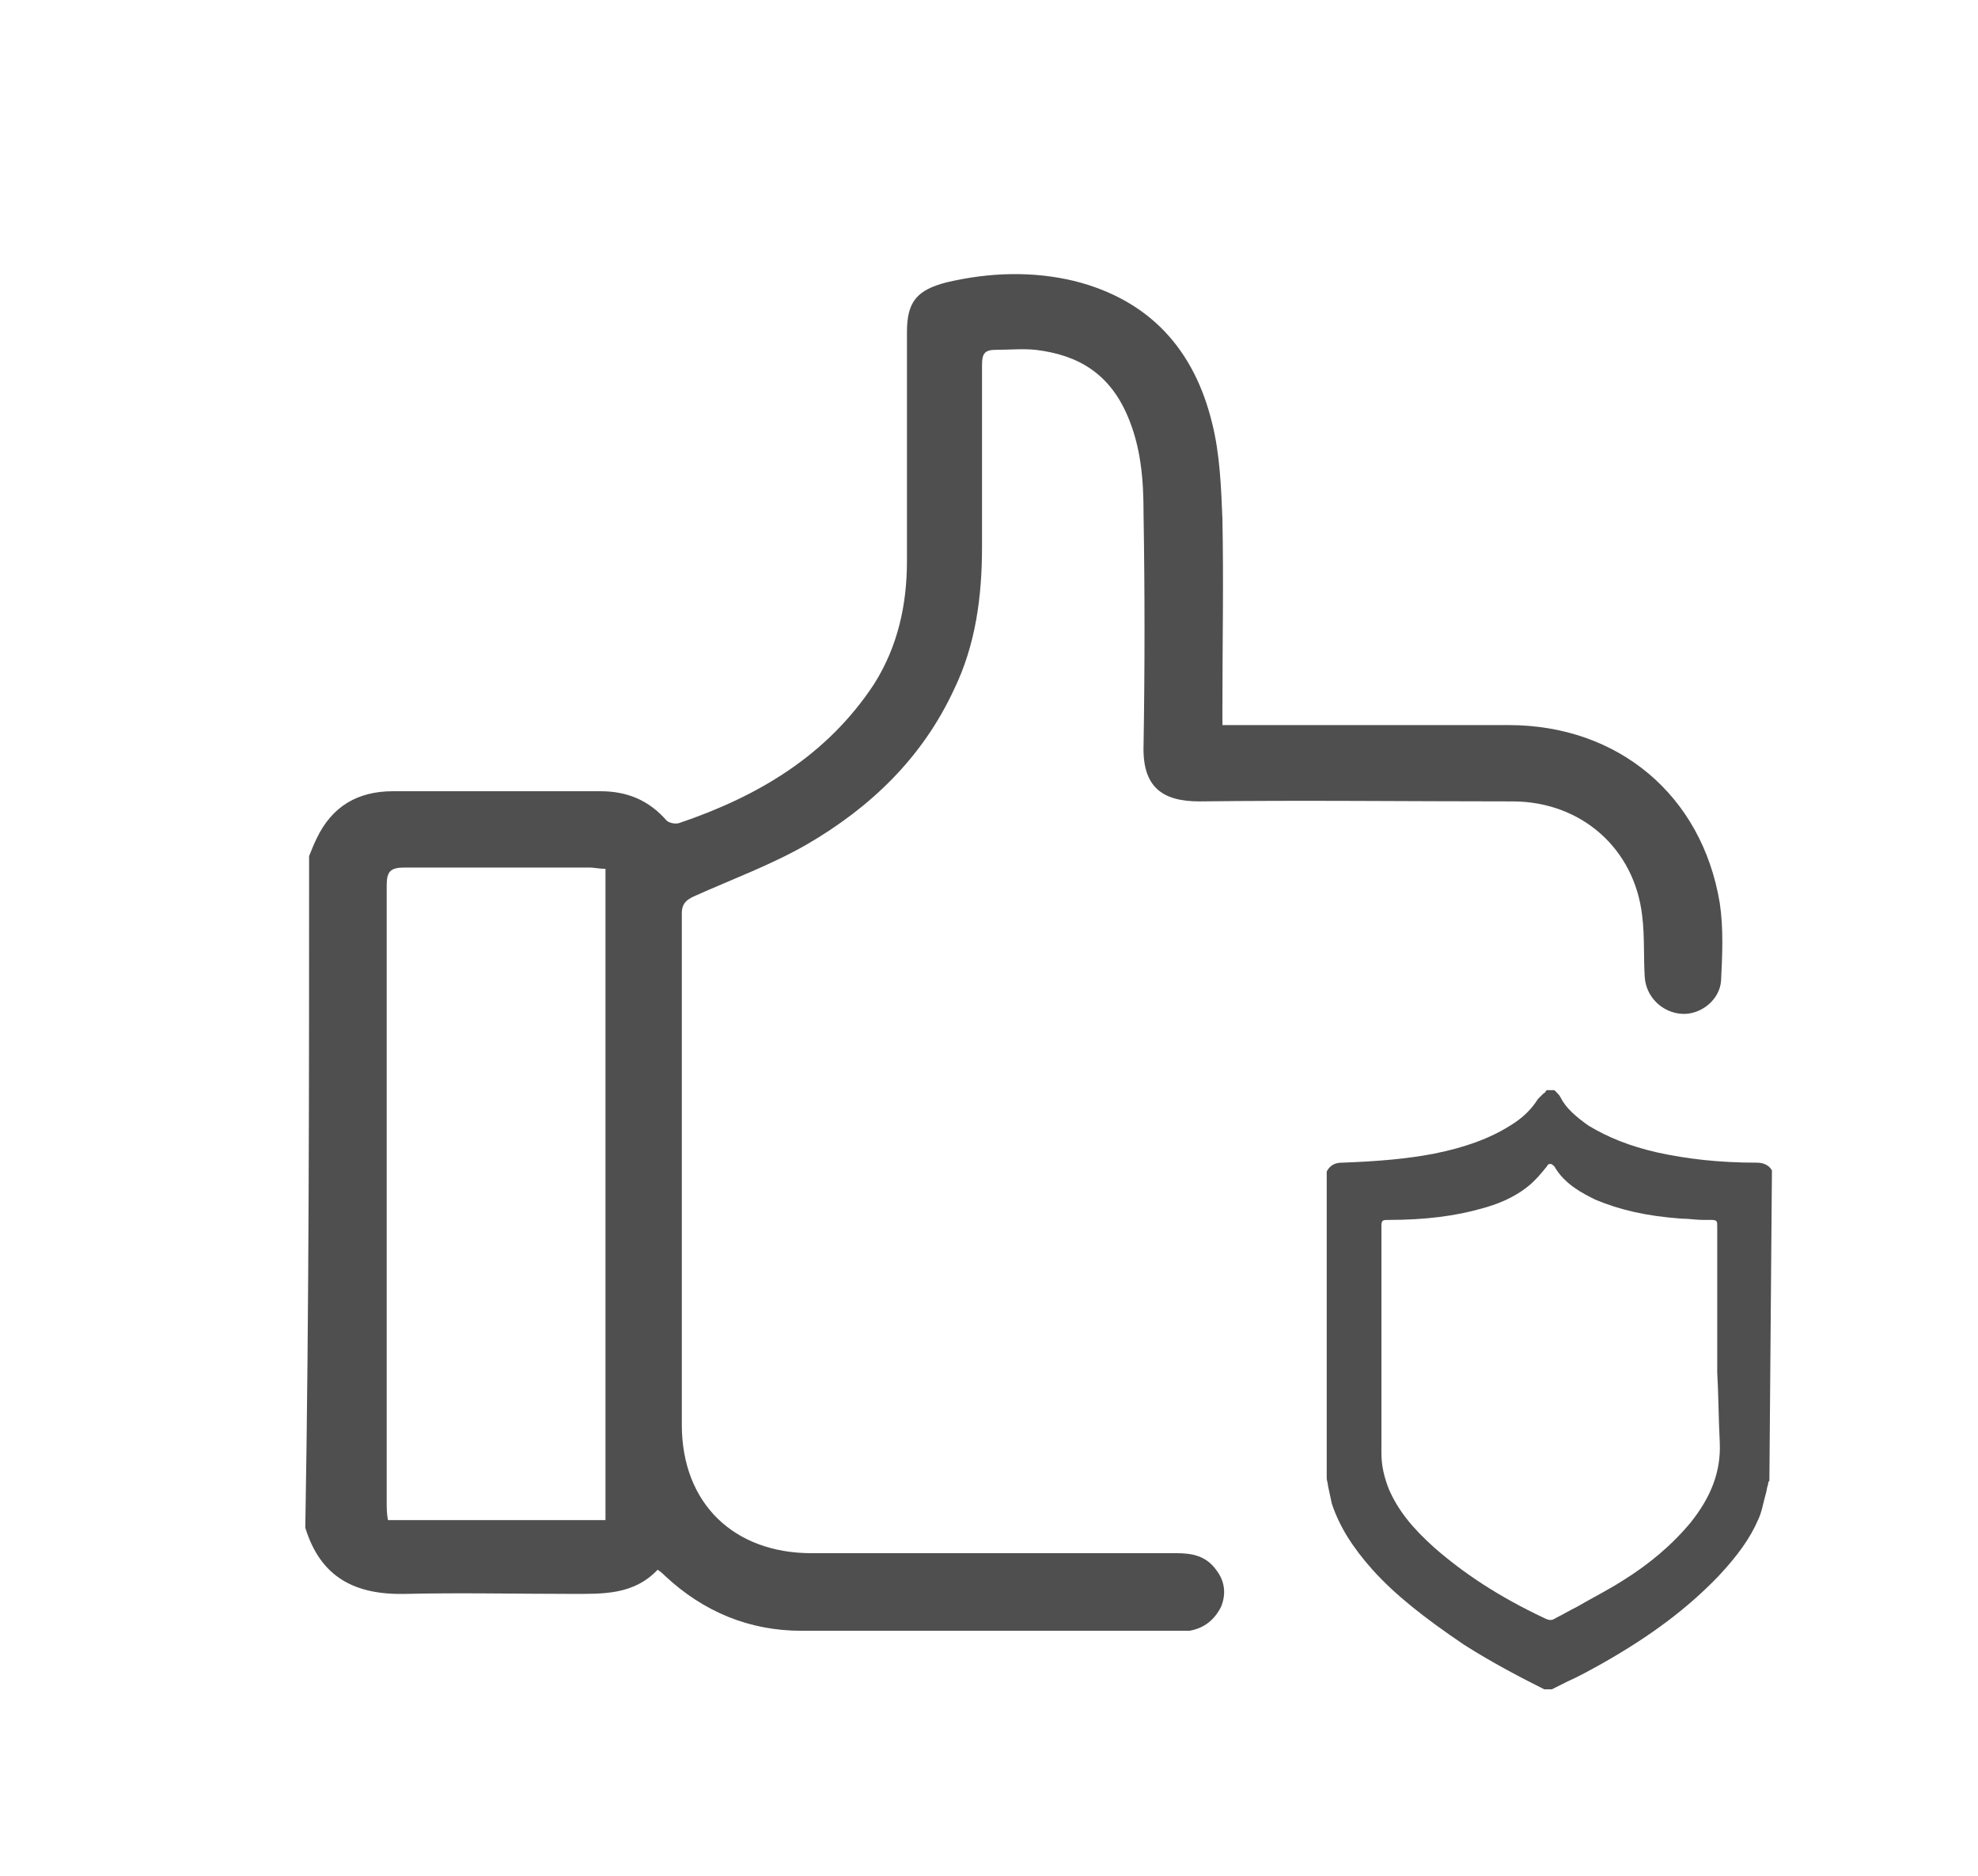 <?xml version="1.0" encoding="utf-8"?>
<!-- Generator: Adobe Illustrator 24.0.1, SVG Export Plug-In . SVG Version: 6.00 Build 0)  -->
<svg version="1.1" id="Layer_1" xmlns="http://www.w3.org/2000/svg" xmlns:xlink="http://www.w3.org/1999/xlink" x="0px" y="0px"
	 viewBox="0 0 155.5 147.5" style="enable-background:new 0 0 155.5 147.5;" xml:space="preserve">
<style type="text/css">
	.st0{fill:#4f4f4f;}
	.st1{fill:#4f4f4f;}
	.st2{fill:#4f4f4f;}
	.st3{fill:#4f4f4f;}
	.st4{fill:url(#SVGID_1_);}
	.st5{opacity:0.3;fill:#4f4f4f;}
	.st6{fill:#2F2B30;}
	.st7{fill:url(#SVGID_2_);}
	.st8{fill:url(#SVGID_3_);}
	.st9{fill:url(#SVGID_4_);}
	.st10{fill:url(#SVGID_5_);}
	.st11{fill:url(#SVGID_6_);}
	.st12{fill:url(#SVGID_7_);}
	.st13{fill:url(#SVGID_8_);}
	.st14{fill:url(#SVGID_9_);}
</style>
<g>
	<g>
		<path class="st0" d="M-1554.1,15.5C-1554.1,15.5-1554.1,15.5-1554.1,15.5l-27,0c-0.6,0-1.1-0.5-1.1-1.1c0-0.6,0.5-1.1,1.1-1.1
			c0,0,0,0,0,0l27,0c0.6,0,1.1,0.5,1.1,1.1C-1553,15.1-1553.5,15.5-1554.1,15.5z"/>
	</g>
	<g>
		<path class="st0" d="M-1554.1,27.6C-1554.1,27.6-1554.1,27.6-1554.1,27.6l-27,0c-0.6,0-1.1-0.5-1.1-1.1c0-0.6,0.5-1.1,1.1-1.1
			c0,0,0,0,0,0l27,0c0.6,0,1.1,0.5,1.1,1.1C-1553,27.1-1553.5,27.6-1554.1,27.6z"/>
	</g>
	<g>
		<path class="st0" d="M-1554.1,39.6C-1554.1,39.6-1554.1,39.6-1554.1,39.6l-27,0c-0.6,0-1.1-0.5-1.1-1.1c0-0.6,0.5-1.1,1.1-1.1
			c0,0,0,0,0,0l27,0c0.6,0,1.1,0.5,1.1,1.1C-1553,39.1-1553.5,39.6-1554.1,39.6z"/>
	</g>
	<g>
		<path class="st0" d="M-1516.2,41C-1516.2,41-1516.2,41-1516.2,41c-0.6,0-1.1-0.5-1.1-1.1l0-27c0-0.6,0.5-1.1,1.1-1.1c0,0,0,0,0,0
			c0.6,0,1.1,0.5,1.1,1.1l0,27C-1515.1,40.6-1515.6,41-1516.2,41z"/>
	</g>
	<g>
		<path class="st0" d="M-1528.2,41C-1528.2,41-1528.2,41-1528.2,41c-0.6,0-1.1-0.5-1.1-1.1l0-27c0-0.6,0.5-1.1,1.1-1.1c0,0,0,0,0,0
			c0.6,0,1.1,0.5,1.1,1.1l0,27C-1527.1,40.6-1527.6,41-1528.2,41z"/>
	</g>
	<g>
		<path class="st0" d="M-1540.2,41C-1540.2,41-1540.2,41-1540.2,41c-0.6,0-1.1-0.5-1.1-1.1l0-27c0-0.6,0.5-1.1,1.1-1.1c0,0,0,0,0,0
			c0.6,0,1.1,0.5,1.1,1.1l0,27C-1539.2,40.6-1539.6,41-1540.2,41z"/>
	</g>
	<g>
		<path class="st0" d="M-1477.2,15.6C-1477.2,15.6-1477.2,15.6-1477.2,15.6l-27,0c-0.6,0-1.1-0.5-1.1-1.1c0-0.6,0.5-1.1,1.1-1.1
			c0,0,0,0,0,0l27,0c0.6,0,1.1,0.5,1.1,1.1C-1476.2,15.1-1476.6,15.6-1477.2,15.6z"/>
	</g>
	<g>
		<path class="st0" d="M-1477.2,27.6C-1477.2,27.6-1477.2,27.6-1477.2,27.6l-27,0c-0.6,0-1.1-0.5-1.1-1.1c0-0.6,0.5-1.1,1.1-1.1
			c0,0,0,0,0,0l27,0c0.6,0,1.1,0.5,1.1,1.1C-1476.2,27.1-1476.6,27.6-1477.2,27.6z"/>
	</g>
	<g>
		<path class="st0" d="M-1477.2,39.6C-1477.2,39.6-1477.2,39.6-1477.2,39.6l-27,0c-0.6,0-1.1-0.5-1.1-1.1c0-0.6,0.5-1.1,1.1-1.1
			c0,0,0,0,0,0l27,0c0.6,0,1.1,0.5,1.1,1.1C-1476.2,39.1-1476.6,39.6-1477.2,39.6z"/>
	</g>
	<g>
		<path class="st0" d="M-1439.4,41.1C-1439.4,41.1-1439.4,41.1-1439.4,41.1c-0.6,0-1.1-0.5-1.1-1.1l0-27c0-0.6,0.5-1.1,1.1-1.1
			c0,0,0,0,0,0c0.6,0,1.1,0.5,1.1,1.1l0,27C-1438.3,40.6-1438.8,41.1-1439.4,41.1z"/>
	</g>
	<g>
		<path class="st0" d="M-1451.4,41.1C-1451.4,41.1-1451.4,41.1-1451.4,41.1c-0.6,0-1.1-0.5-1.1-1.1l0-27c0-0.6,0.5-1.1,1.1-1.1
			c0,0,0,0,0,0c0.6,0,1.1,0.5,1.1,1.1l0,27C-1450.3,40.6-1450.8,41.1-1451.4,41.1z"/>
	</g>
	<g>
		<path class="st0" d="M-1463.4,41.1C-1463.4,41.1-1463.4,41.1-1463.4,41.1c-0.6,0-1.1-0.5-1.1-1.1l0-27c0-0.6,0.5-1.1,1.1-1.1
			c0,0,0,0,0,0c0.6,0,1.1,0.5,1.1,1.1l0,27C-1462.3,40.6-1462.8,41.1-1463.4,41.1z"/>
	</g>
	<g>
		<path class="st0" d="M-1436.2,50C-1436.2,50-1436.2,50-1436.2,50l-27,0c-0.6,0-1.1-0.5-1.1-1.1c0-0.6,0.5-1.1,1.1-1.1c0,0,0,0,0,0
			l27,0c0.6,0,1.1,0.5,1.1,1.1C-1435.1,49.5-1435.6,50-1436.2,50z"/>
	</g>
	<g>
		<path class="st0" d="M-1436.2,62C-1436.2,62-1436.2,62-1436.2,62l-27,0c-0.6,0-1.1-0.5-1.1-1.1c0-0.6,0.5-1.1,1.1-1.1c0,0,0,0,0,0
			l27,0c0.6,0,1.1,0.5,1.1,1.1C-1435.1,61.5-1435.6,62-1436.2,62z"/>
	</g>
	<g>
		<path class="st0" d="M-1436.2,74C-1436.2,74-1436.2,74-1436.2,74l-27,0c-0.6,0-1.1-0.5-1.1-1.1c0-0.6,0.5-1.1,1.1-1.1c0,0,0,0,0,0
			l27,0c0.6,0,1.1,0.5,1.1,1.1C-1435.1,73.5-1435.6,74-1436.2,74z"/>
	</g>
	<g>
		<path class="st0" d="M-1553.7,75.1C-1553.7,75.1-1553.7,75.1-1553.7,75.1c-0.6,0-1.1-0.5-1.1-1.1l0-27c0-0.6,0.5-1.1,1.1-1.1
			c0,0,0,0,0,0c0.6,0,1.1,0.5,1.1,1.1l0,27C-1552.6,74.6-1553.1,75.1-1553.7,75.1z"/>
	</g>
	<g>
		<path class="st0" d="M-1565.7,75.1C-1565.7,75.1-1565.7,75.1-1565.7,75.1c-0.6,0-1.1-0.5-1.1-1.1l0-27c0-0.6,0.5-1.1,1.1-1.1
			c0,0,0,0,0,0c0.6,0,1.1,0.5,1.1,1.1l0,27C-1564.6,74.6-1565.1,75.1-1565.7,75.1z"/>
	</g>
	<g>
		<path class="st0" d="M-1577.7,75.1C-1577.7,75.1-1577.7,75.1-1577.7,75.1c-0.6,0-1.1-0.5-1.1-1.1l0-27c0-0.6,0.5-1.1,1.1-1.1
			c0,0,0,0,0,0c0.6,0,1.1,0.5,1.1,1.1l0,27C-1576.6,74.6-1577.1,75.1-1577.7,75.1z"/>
	</g>
	<g>
		<path class="st0" d="M-1514.7,49.6C-1514.7,49.6-1514.7,49.6-1514.7,49.6l-27,0c-0.6,0-1.1-0.5-1.1-1.1c0-0.6,0.5-1.1,1.1-1.1
			c0,0,0,0,0,0l27,0c0.6,0,1.1,0.5,1.1,1.1C-1513.7,49.1-1514.1,49.6-1514.7,49.6z"/>
	</g>
	<g>
		<path class="st0" d="M-1514.7,61.6C-1514.7,61.6-1514.7,61.6-1514.7,61.6l-27,0c-0.6,0-1.1-0.5-1.1-1.1c0-0.6,0.5-1.1,1.1-1.1
			c0,0,0,0,0,0l27,0c0.6,0,1.1,0.5,1.1,1.1C-1513.7,61.1-1514.1,61.6-1514.7,61.6z"/>
	</g>
	<g>
		<path class="st0" d="M-1514.7,73.6C-1514.7,73.6-1514.7,73.6-1514.7,73.6l-27,0c-0.6,0-1.1-0.5-1.1-1.1c0-0.6,0.5-1.1,1.1-1.1
			c0,0,0,0,0,0l27,0c0.6,0,1.1,0.5,1.1,1.1C-1513.7,73.1-1514.1,73.6-1514.7,73.6z"/>
	</g>
	<g>
		<path class="st0" d="M-1476.9,75.1C-1476.9,75.1-1476.9,75.1-1476.9,75.1c-0.6,0-1.1-0.5-1.1-1.1l0-27c0-0.6,0.5-1.1,1.1-1.1
			c0,0,0,0,0,0c0.6,0,1.1,0.5,1.1,1.1l0,27C-1475.8,74.6-1476.3,75.1-1476.9,75.1z"/>
	</g>
	<g>
		<path class="st0" d="M-1488.9,75.1C-1488.9,75.1-1488.9,75.1-1488.9,75.1c-0.6,0-1.1-0.5-1.1-1.1l0-27c0-0.6,0.5-1.1,1.1-1.1
			c0,0,0,0,0,0c0.6,0,1.1,0.5,1.1,1.1l0,27C-1487.8,74.6-1488.3,75.1-1488.9,75.1z"/>
	</g>
	<g>
		<path class="st0" d="M-1500.9,75.1C-1500.9,75.1-1500.9,75.1-1500.9,75.1c-0.6,0-1.1-0.5-1.1-1.1l0-27c0-0.6,0.5-1.1,1.1-1.1
			c0,0,0,0,0,0c0.6,0,1.1,0.5,1.1,1.1l0,27C-1499.8,74.6-1500.3,75.1-1500.9,75.1z"/>
	</g>
	<g>
		<path class="st0" d="M-1552.3,84.9C-1552.3,84.9-1552.3,84.9-1552.3,84.9l-27,0c-0.6,0-1.1-0.5-1.1-1.1c0-0.6,0.5-1.1,1.1-1.1
			c0,0,0,0,0,0l27,0c0.6,0,1.1,0.5,1.1,1.1C-1551.2,84.4-1551.7,84.9-1552.3,84.9z"/>
	</g>
	<g>
		<path class="st0" d="M-1552.3,96.9C-1552.3,96.9-1552.3,96.9-1552.3,96.9l-27,0c-0.6,0-1.1-0.5-1.1-1.1c0-0.6,0.5-1.1,1.1-1.1
			c0,0,0,0,0,0l27,0c0.6,0,1.1,0.5,1.1,1.1C-1551.2,96.5-1551.7,96.9-1552.3,96.9z"/>
	</g>
	<g>
		<path class="st0" d="M-1552.3,108.9C-1552.3,108.9-1552.3,108.9-1552.3,108.9l-27,0c-0.6,0-1.1-0.5-1.1-1.1c0-0.6,0.5-1.1,1.1-1.1
			c0,0,0,0,0,0l27,0c0.6,0,1.1,0.5,1.1,1.1C-1551.2,108.5-1551.7,108.9-1552.3,108.9z"/>
	</g>
	<g>
		<path class="st0" d="M-1514.4,110.4C-1514.4,110.4-1514.4,110.4-1514.4,110.4c-0.6,0-1.1-0.5-1.1-1.1l0-27c0-0.6,0.5-1.1,1.1-1.1
			c0,0,0,0,0,0c0.6,0,1.1,0.5,1.1,1.1l0,27C-1513.3,109.9-1513.8,110.4-1514.4,110.4z"/>
	</g>
	<g>
		<path class="st0" d="M-1526.4,110.4C-1526.4,110.4-1526.4,110.4-1526.4,110.4c-0.6,0-1.1-0.5-1.1-1.1l0-27c0-0.6,0.5-1.1,1.1-1.1
			c0,0,0,0,0,0c0.6,0,1.1,0.5,1.1,1.1l0,27C-1525.3,109.9-1525.8,110.4-1526.4,110.4z"/>
	</g>
	<g>
		<path class="st0" d="M-1538.4,110.4C-1538.4,110.4-1538.4,110.4-1538.4,110.4c-0.6,0-1.1-0.5-1.1-1.1l0-27c0-0.6,0.5-1.1,1.1-1.1
			c0,0,0,0,0,0c0.6,0,1.1,0.5,1.1,1.1l0,27C-1537.3,109.9-1537.8,110.4-1538.4,110.4z"/>
	</g>
	<g>
		<path class="st0" d="M-1475.4,85C-1475.4,85-1475.4,85-1475.4,85l-27,0c-0.6,0-1.1-0.5-1.1-1.1c0-0.6,0.5-1.1,1.1-1.1c0,0,0,0,0,0
			l27,0c0.6,0,1.1,0.5,1.1,1.1C-1474.3,84.5-1474.8,85-1475.4,85z"/>
	</g>
	<g>
		<path class="st0" d="M-1475.4,97C-1475.4,97-1475.4,97-1475.4,97l-27,0c-0.6,0-1.1-0.5-1.1-1.1c0-0.6,0.5-1.1,1.1-1.1c0,0,0,0,0,0
			l27,0c0.6,0,1.1,0.5,1.1,1.1C-1474.3,96.5-1474.8,97-1475.4,97z"/>
	</g>
	<g>
		<path class="st0" d="M-1475.4,109C-1475.4,109-1475.4,109-1475.4,109l-27,0c-0.6,0-1.1-0.5-1.1-1.1c0-0.6,0.5-1.1,1.1-1.1
			c0,0,0,0,0,0l27,0c0.6,0,1.1,0.5,1.1,1.1C-1474.3,108.5-1474.8,109-1475.4,109z"/>
	</g>
	<g>
		<path class="st0" d="M-1437.6,110.5C-1437.6,110.5-1437.6,110.5-1437.6,110.5c-0.6,0-1.1-0.5-1.1-1.1l0-27c0-0.6,0.5-1.1,1.1-1.1
			c0,0,0,0,0,0c0.6,0,1.1,0.5,1.1,1.1l0,27C-1436.5,110-1437,110.5-1437.6,110.5z"/>
	</g>
	<g>
		<path class="st0" d="M-1449.6,110.5C-1449.6,110.5-1449.6,110.5-1449.6,110.5c-0.6,0-1.1-0.5-1.1-1.1l0-27c0-0.6,0.5-1.1,1.1-1.1
			c0,0,0,0,0,0c0.6,0,1.1,0.5,1.1,1.1l0,27C-1448.5,110-1449,110.5-1449.6,110.5z"/>
	</g>
	<g>
		<path class="st0" d="M-1461.6,110.4C-1461.6,110.4-1461.6,110.4-1461.6,110.4c-0.6,0-1.1-0.5-1.1-1.1l0-27c0-0.6,0.5-1.1,1.1-1.1
			c0,0,0,0,0,0c0.6,0,1.1,0.5,1.1,1.1l0,27C-1460.5,110-1461,110.4-1461.6,110.4z"/>
	</g>
	<g>
		<path class="st0" d="M-1434.4,119.4C-1434.4,119.4-1434.4,119.4-1434.4,119.4l-27,0c-0.6,0-1.1-0.5-1.1-1.1c0-0.6,0.5-1.1,1.1-1.1
			c0,0,0,0,0,0l27,0c0.6,0,1.1,0.5,1.1,1.1C-1433.3,118.9-1433.8,119.4-1434.4,119.4z"/>
	</g>
	<g>
		<path class="st0" d="M-1434.4,131.4C-1434.4,131.4-1434.4,131.4-1434.4,131.4l-27,0c-0.6,0-1.1-0.5-1.1-1.1c0-0.6,0.5-1.1,1.1-1.1
			c0,0,0,0,0,0l27,0c0.6,0,1.1,0.5,1.1,1.1C-1433.3,130.9-1433.8,131.4-1434.4,131.4z"/>
	</g>
	<g>
		<path class="st0" d="M-1434.4,143.4C-1434.4,143.4-1434.4,143.4-1434.4,143.4l-27,0c-0.6,0-1.1-0.5-1.1-1.1c0-0.6,0.5-1.1,1.1-1.1
			c0,0,0,0,0,0l27,0c0.6,0,1.1,0.5,1.1,1.1C-1433.3,142.9-1433.8,143.4-1434.4,143.4z"/>
	</g>
	<g>
		<path class="st0" d="M-1551.9,144.5C-1551.9,144.5-1551.9,144.5-1551.9,144.5c-0.6,0-1.1-0.5-1.1-1.1l0-27c0-0.6,0.5-1.1,1.1-1.1
			c0,0,0,0,0,0c0.6,0,1.1,0.5,1.1,1.1l0,27C-1550.8,144-1551.3,144.5-1551.9,144.5z"/>
	</g>
	<g>
		<path class="st0" d="M-1563.9,144.5C-1563.9,144.5-1563.9,144.5-1563.9,144.5c-0.6,0-1.1-0.5-1.1-1.1l0-27c0-0.6,0.5-1.1,1.1-1.1
			c0,0,0,0,0,0c0.6,0,1.1,0.5,1.1,1.1l0,27C-1562.8,144-1563.3,144.5-1563.9,144.5z"/>
	</g>
	<g>
		<path class="st0" d="M-1575.9,144.5C-1575.9,144.5-1575.9,144.5-1575.9,144.5c-0.6,0-1.1-0.5-1.1-1.1l0-27c0-0.6,0.5-1.1,1.1-1.1
			c0,0,0,0,0,0c0.6,0,1.1,0.5,1.1,1.1l0,27C-1574.8,144-1575.3,144.5-1575.9,144.5z"/>
	</g>
	<g>
		<path class="st0" d="M-1512.9,119C-1512.9,119-1512.9,119-1512.9,119l-27,0c-0.6,0-1.1-0.5-1.1-1.1c0-0.6,0.5-1.1,1.1-1.1
			c0,0,0,0,0,0l27,0c0.6,0,1.1,0.5,1.1,1.1C-1511.8,118.5-1512.3,119-1512.9,119z"/>
	</g>
	<g>
		<path class="st0" d="M-1512.9,131C-1512.9,131-1512.9,131-1512.9,131l-27,0c-0.6,0-1.1-0.5-1.1-1.1c0-0.6,0.5-1.1,1.1-1.1
			c0,0,0,0,0,0l27,0c0.6,0,1.1,0.5,1.1,1.1C-1511.8,130.5-1512.3,131-1512.9,131z"/>
	</g>
	<g>
		<path class="st0" d="M-1512.9,143C-1512.9,143-1512.9,143-1512.9,143l-27,0c-0.6,0-1.1-0.5-1.1-1.1c0-0.6,0.5-1.1,1.1-1.1
			c0,0,0,0,0,0l27,0c0.6,0,1.1,0.5,1.1,1.1C-1511.8,142.5-1512.3,143-1512.9,143z"/>
	</g>
	<g>
		<path class="st0" d="M-1475.1,144.5C-1475.1,144.5-1475.1,144.5-1475.1,144.5c-0.6,0-1.1-0.5-1.1-1.1l0-27c0-0.6,0.5-1.1,1.1-1.1
			c0,0,0,0,0,0c0.6,0,1.1,0.5,1.1,1.1l0,27C-1474,144-1474.5,144.5-1475.1,144.5z"/>
	</g>
	<g>
		<path class="st0" d="M-1487.1,144.5C-1487.1,144.5-1487.1,144.5-1487.1,144.5c-0.6,0-1.1-0.5-1.1-1.1l0-27c0-0.6,0.5-1.1,1.1-1.1
			c0,0,0,0,0,0c0.6,0,1.1,0.5,1.1,1.1l0,27C-1486,144-1486.5,144.5-1487.1,144.5z"/>
	</g>
	<g>
		<path class="st0" d="M-1499.1,144.5C-1499.1,144.5-1499.1,144.5-1499.1,144.5c-0.6,0-1.1-0.5-1.1-1.1l0-27c0-0.6,0.5-1.1,1.1-1.1
			c0,0,0,0,0,0c0.6,0,1.1,0.5,1.1,1.1l0,27C-1498,144-1498.5,144.5-1499.1,144.5z"/>
	</g>
</g>
<g>
	<path class="st0" d="M-1201.4,27.9H-1349c-2.9,0-5.3-2.4-5.3-5.3V9.4c0-2.9,2.4-5.3,5.3-5.3h147.6c2.9,0,5.3,2.4,5.3,5.3v13.1
		C-1196.1,25.5-1198.5,27.9-1201.4,27.9z M-1349,6.1c-1.8,0-3.3,1.5-3.3,3.3v13.1c0,1.8,1.5,3.3,3.3,3.3h147.6
		c1.8,0,3.3-1.5,3.3-3.3V9.4c0-1.8-1.5-3.3-3.3-3.3H-1349z"/>
</g>
<g>
	<path class="st0" d="M-1201.4,66.8H-1349c-2.9,0-5.3-2.4-5.3-5.3V48.4c0-2.9,2.4-5.3,5.3-5.3h147.6c2.9,0,5.3,2.4,5.3,5.3v13.1
		C-1196.1,64.5-1198.5,66.8-1201.4,66.8z M-1349,45.1c-1.8,0-3.3,1.5-3.3,3.3v13.1c0,1.8,1.5,3.3,3.3,3.3h147.6
		c1.8,0,3.3-1.5,3.3-3.3V48.4c0-1.8-1.5-3.3-3.3-3.3H-1349z"/>
</g>
<g>
	<path class="st0" d="M-1201.4,105.8H-1349c-2.9,0-5.3-2.4-5.3-5.3V87.4c0-2.9,2.4-5.3,5.3-5.3h147.6c2.9,0,5.3,2.4,5.3,5.3v13.1
		C-1196.1,103.4-1198.5,105.8-1201.4,105.8z M-1349,84.1c-1.8,0-3.3,1.5-3.3,3.3v13.1c0,1.8,1.5,3.3,3.3,3.3h147.6
		c1.8,0,3.3-1.5,3.3-3.3V87.4c0-1.8-1.5-3.3-3.3-3.3H-1349z"/>
</g>
<g>
	<path class="st0" d="M-1201.4,144.8H-1349c-2.9,0-5.3-2.4-5.3-5.3v-13.1c0-2.9,2.4-5.3,5.3-5.3h147.6c2.9,0,5.3,2.4,5.3,5.3v13.1
		C-1196.1,142.4-1198.5,144.8-1201.4,144.8z M-1349,123c-1.8,0-3.3,1.5-3.3,3.3v13.1c0,1.8,1.5,3.3,3.3,3.3h147.6
		c1.8,0,3.3-1.5,3.3-3.3v-13.1c0-1.8-1.5-3.3-3.3-3.3H-1349z"/>
</g>
<g>
	<path class="st0" d="M-871,19.6c-0.3,0-0.5-0.1-0.7-0.3c-0.4-0.4-0.4-1.1,0-1.5l11.7-12.4c0.7-0.8,1.8-1.2,2.8-1.2c0,0,0,0,0,0
		c1.1,0,2.1,0.4,2.8,1.2l11.7,12.4c0.4,0.4,0.4,1.1,0,1.5c-0.4,0.4-1.1,0.4-1.5,0L-856,6.9c-0.3-0.4-0.8-0.6-1.3-0.6h0
		c-0.5,0-0.9,0.2-1.3,0.6l-11.7,12.4C-870.4,19.5-870.7,19.6-871,19.6z"/>
</g>
<g>
	<path class="st0" d="M-804.6,19.6c-0.3,0-0.6-0.1-0.8-0.3l-11.7-12.4c-0.3-0.4-0.8-0.6-1.3-0.6h0c-0.5,0-0.9,0.2-1.3,0.6
		l-11.7,12.4c-0.4,0.4-1.1,0.5-1.5,0c-0.4-0.4-0.4-1.1,0-1.5l11.7-12.4c0.7-0.8,1.8-1.2,2.8-1.2c0,0,0,0,0,0c1.1,0,2.1,0.4,2.8,1.2
		l11.7,12.4c0.4,0.4,0.4,1.1,0,1.5C-804.1,19.5-804.3,19.6-804.6,19.6z"/>
</g>
<g>
	<path class="st0" d="M-765.7,19.6c-0.3,0-0.6-0.1-0.8-0.3l-11.7-12.4c-0.3-0.4-0.8-0.6-1.3-0.6c0,0,0,0,0,0c-0.5,0-0.9,0.2-1.3,0.6
		l-11.7,12.4c-0.4,0.4-1.1,0.4-1.5,0c-0.4-0.4-0.4-1.1,0-1.5l11.7-12.4c0.7-0.8,1.7-1.2,2.8-1.2c0,0,0,0,0,0c1.1,0,2.1,0.4,2.8,1.2
		l11.7,12.4c0.4,0.4,0.4,1.1,0,1.5C-765.2,19.5-765.5,19.6-765.7,19.6z"/>
</g>
<g>
	<path class="st0" d="M-726.8,19.7c-0.3,0-0.6-0.1-0.8-0.3l-11.7-12.4c-0.3-0.4-0.8-0.6-1.3-0.6c0,0,0,0,0,0c-0.5,0-0.9,0.2-1.3,0.6
		l-11.7,12.4c-0.4,0.4-1.1,0.4-1.5,0c-0.4-0.4-0.4-1.1,0-1.5l11.7-12.4c0.7-0.8,1.7-1.2,2.8-1.2c0,0,0,0,0,0c1.1,0,2.1,0.4,2.8,1.2
		l11.7,12.4c0.4,0.4,0.4,1.1,0,1.5C-726.3,19.6-726.6,19.7-726.8,19.7z"/>
</g>
<g>
	<path class="st0" d="M-843.5,60.5c-0.3,0-0.6-0.1-0.8-0.3L-856,47.8c-0.3-0.4-0.8-0.6-1.3-0.6c0,0,0,0,0,0c-0.5,0-0.9,0.2-1.3,0.6
		l-11.7,12.4c-0.4,0.4-1.1,0.5-1.5,0c-0.4-0.4-0.4-1.1,0-1.5l11.7-12.4c0.7-0.8,1.8-1.2,2.8-1.2c0,0,0,0,0,0c1.1,0,2.1,0.4,2.8,1.2
		l11.7,12.4c0.4,0.4,0.4,1.1,0,1.5C-843,60.4-843.2,60.5-843.5,60.5z"/>
</g>
<g>
	<path class="st0" d="M-804.6,60.5c-0.3,0-0.6-0.1-0.8-0.3l-11.7-12.4c-0.3-0.4-0.8-0.6-1.3-0.6h0c-0.5,0-0.9,0.2-1.3,0.6
		l-11.7,12.4c-0.4,0.4-1.1,0.5-1.5,0c-0.4-0.4-0.4-1.1,0-1.5l11.7-12.4c0.7-0.8,1.8-1.2,2.8-1.2c0,0,0,0,0,0c1.1,0,2.1,0.4,2.8,1.2
		l11.7,12.4c0.4,0.4,0.4,1.1,0,1.5C-804.1,60.4-804.3,60.5-804.6,60.5z"/>
</g>
<g>
	<path class="st0" d="M-765.7,60.5c-0.3,0-0.6-0.1-0.8-0.3l-11.7-12.4c-0.3-0.4-0.8-0.6-1.3-0.6c-0.5,0-0.9,0.2-1.3,0.6l-11.7,12.4
		c-0.4,0.4-1.1,0.4-1.5,0c-0.4-0.4-0.4-1.1,0-1.5l11.7-12.4c0.7-0.8,1.7-1.2,2.8-1.2c0,0,0,0,0,0c1.1,0,2.1,0.4,2.8,1.2l11.7,12.4
		c0.4,0.4,0.4,1.1,0,1.5C-765.2,60.4-765.5,60.5-765.7,60.5z"/>
</g>
<g>
	<path class="st0" d="M-726.8,60.5c-0.3,0-0.6-0.1-0.8-0.3l-11.7-12.4c-0.3-0.4-0.8-0.6-1.3-0.6c0,0,0,0,0,0c-0.5,0-0.9,0.2-1.3,0.6
		l-11.7,12.4c-0.4,0.4-1.1,0.4-1.5,0c-0.4-0.4-0.4-1.1,0-1.5l11.7-12.4c0.7-0.8,1.7-1.2,2.8-1.2c0,0,0,0,0,0c1.1,0,2.1,0.4,2.8,1.2
		l11.7,12.4c0.4,0.4,0.4,1.1,0,1.5C-726.3,60.4-726.6,60.5-726.8,60.5z"/>
</g>
<g>
	<path class="st0" d="M-871,104.4c-0.3,0-0.5-0.1-0.7-0.3c-0.4-0.4-0.4-1.1,0-1.5l11.7-12.4c0.7-0.8,1.8-1.2,2.8-1.2c0,0,0,0,0,0
		c1.1,0,2.1,0.4,2.8,1.2l11.7,12.4c0.4,0.4,0.4,1.1,0,1.5c-0.4,0.4-1.1,0.4-1.5,0L-856,91.7c-0.3-0.4-0.8-0.6-1.3-0.6h0
		c-0.5,0-0.9,0.2-1.3,0.6l-11.7,12.4C-870.4,104.3-870.7,104.4-871,104.4z"/>
</g>
<g>
	<path class="st0" d="M-804.6,104.4c-0.3,0-0.6-0.1-0.8-0.3l-11.7-12.4c-0.3-0.4-0.8-0.6-1.3-0.6h0c-0.5,0-0.9,0.2-1.3,0.6
		l-11.7,12.4c-0.4,0.4-1.1,0.5-1.5,0c-0.4-0.4-0.4-1.1,0-1.5l11.7-12.4c0.7-0.8,1.8-1.2,2.8-1.2c0,0,0,0,0,0c1.1,0,2.1,0.4,2.8,1.2
		l11.7,12.4c0.4,0.4,0.4,1.1,0,1.5C-804.1,104.3-804.3,104.4-804.6,104.4z"/>
</g>
<g>
	<path class="st0" d="M-765.7,104.4c-0.3,0-0.6-0.1-0.8-0.3l-11.7-12.4c-0.3-0.4-0.8-0.6-1.3-0.6c-0.5,0-0.9,0.2-1.3,0.6l-11.7,12.4
		c-0.4,0.4-1.1,0.4-1.5,0c-0.4-0.4-0.4-1.1,0-1.5l11.7-12.4c0.7-0.8,1.7-1.2,2.8-1.2c0,0,0,0,0,0c1.1,0,2.1,0.4,2.8,1.2l11.7,12.4
		c0.4,0.4,0.4,1.1,0,1.5C-765.2,104.3-765.5,104.4-765.7,104.4z"/>
</g>
<g>
	<path class="st0" d="M-726.8,104.5c-0.3,0-0.6-0.1-0.8-0.3l-11.7-12.4c-0.3-0.4-0.8-0.6-1.3-0.6c0,0,0,0,0,0
		c-0.5,0-0.9,0.2-1.3,0.6l-11.7,12.4c-0.4,0.4-1.1,0.4-1.5,0c-0.4-0.4-0.4-1.1,0-1.5l11.7-12.4c0.7-0.8,1.7-1.2,2.8-1.2c0,0,0,0,0,0
		c1.1,0,2.1,0.4,2.8,1.2l11.7,12.4c0.4,0.4,0.4,1.1,0,1.5C-726.3,104.4-726.6,104.5-726.8,104.5z"/>
</g>
<g>
	<path class="st0" d="M-843.5,145.3c-0.3,0-0.6-0.1-0.8-0.3l-11.7-12.4c-0.3-0.4-0.8-0.6-1.3-0.6c0,0,0,0,0,0
		c-0.5,0-0.9,0.2-1.3,0.6l-11.7,12.4c-0.4,0.4-1.1,0.4-1.5,0c-0.4-0.4-0.4-1.1,0-1.5l11.7-12.4c0.7-0.8,1.8-1.2,2.8-1.2c0,0,0,0,0,0
		c1.1,0,2.1,0.4,2.8,1.2l11.7,12.4c0.4,0.4,0.4,1.1,0,1.5C-843,145.2-843.2,145.3-843.5,145.3z"/>
</g>
<g>
	<path class="st0" d="M-804.6,145.3c-0.3,0-0.6-0.1-0.8-0.3l-11.7-12.4c-0.3-0.4-0.8-0.6-1.3-0.6h0c-0.5,0-0.9,0.2-1.3,0.6
		l-11.7,12.4c-0.4,0.4-1.1,0.4-1.5,0c-0.4-0.4-0.4-1.1,0-1.5l11.7-12.4c0.7-0.8,1.8-1.2,2.8-1.2c0,0,0,0,0,0c1.1,0,2.1,0.4,2.8,1.2
		l11.7,12.4c0.4,0.4,0.4,1.1,0,1.5C-804.1,145.2-804.3,145.3-804.6,145.3z"/>
</g>
<g>
	<path class="st0" d="M-765.7,145.3c-0.3,0-0.6-0.1-0.8-0.3l-11.7-12.4c-0.3-0.4-0.8-0.6-1.3-0.6c0,0,0,0,0,0
		c-0.5,0-0.9,0.2-1.3,0.6l-11.7,12.4c-0.4,0.4-1.1,0.4-1.5,0c-0.4-0.4-0.4-1.1,0-1.5l11.7-12.4c0.7-0.8,1.7-1.2,2.8-1.2c0,0,0,0,0,0
		c1.1,0,2.1,0.4,2.8,1.2l11.7,12.4c0.4,0.4,0.4,1.1,0,1.5C-765.2,145.2-765.5,145.3-765.7,145.3z"/>
</g>
<g>
	<path class="st0" d="M-726.8,145.4c-0.3,0-0.6-0.1-0.8-0.3l-11.7-12.4c-0.3-0.4-0.8-0.6-1.3-0.6c0,0,0,0,0,0
		c-0.5,0-0.9,0.2-1.3,0.6l-11.7,12.4c-0.4,0.4-1.1,0.4-1.5,0c-0.4-0.4-0.4-1.1,0-1.5l11.7-12.4c0.7-0.8,1.7-1.2,2.8-1.2c0,0,0,0,0,0
		c1.1,0,2.1,0.4,2.8,1.2l11.7,12.4c0.4,0.4,0.4,1.1,0,1.5C-726.3,145.3-726.6,145.4-726.8,145.4z"/>
</g>
<g>
	<path class="st0" d="M-1089.3,27.9h-16.1c-2.1,0-3.8-1.7-3.8-3.8V7.9c0-2.1,1.7-3.8,3.8-3.8h16.1c2.1,0,3.8,1.7,3.8,3.8V24
		C-1085.5,26.2-1087.2,27.9-1089.3,27.9z M-1105.5,6.1c-1,0-1.8,0.8-1.8,1.8V24c0,1,0.8,1.8,1.8,1.8h16.1c1,0,1.8-0.8,1.8-1.8V7.9
		c0-1-0.8-1.8-1.8-1.8H-1105.5z"/>
</g>
<g>
	<path class="st0" d="M-1052.7,27.9h-16.1c-2.1,0-3.8-1.7-3.8-3.8V7.9c0-2.1,1.7-3.8,3.8-3.8h16.1c2.1,0,3.8,1.7,3.8,3.8V24
		C-1048.8,26.2-1050.5,27.9-1052.7,27.9z M-1068.8,6.1c-1,0-1.8,0.8-1.8,1.8V24c0,1,0.8,1.8,1.8,1.8h16.1c1,0,1.8-0.8,1.8-1.8V7.9
		c0-1-0.8-1.8-1.8-1.8H-1068.8z"/>
</g>
<g>
	<path class="st0" d="M-1016,27.9h-16.1c-2.1,0-3.8-1.7-3.8-3.8V7.9c0-2.1,1.7-3.8,3.8-3.8h16.1c2.1,0,3.8,1.7,3.8,3.8V24
		C-1012.1,26.2-1013.8,27.9-1016,27.9z M-1032.1,6.1c-1,0-1.8,0.8-1.8,1.8V24c0,1,0.8,1.8,1.8,1.8h16.1c1,0,1.8-0.8,1.8-1.8V7.9
		c0-1-0.8-1.8-1.8-1.8H-1032.1z"/>
</g>
<g>
	<path class="st0" d="M-979.3,27.9h-16.1c-2.1,0-3.8-1.7-3.8-3.8V7.9c0-2.1,1.7-3.8,3.8-3.8h16.1c2.1,0,3.8,1.7,3.8,3.8V24
		C-975.5,26.2-977.2,27.9-979.3,27.9z M-995.4,6.1c-1,0-1.8,0.8-1.8,1.8V24c0,1,0.8,1.8,1.8,1.8h16.1c1,0,1.8-0.8,1.8-1.8V7.9
		c0-1-0.8-1.8-1.8-1.8H-995.4z"/>
</g>
<g>
	<path class="st0" d="M-1089.3,66.8h-16.1c-2.1,0-3.8-1.7-3.8-3.8V46.9c0-2.1,1.7-3.8,3.8-3.8h16.1c2.1,0,3.8,1.7,3.8,3.8V63
		C-1085.5,65.1-1087.2,66.8-1089.3,66.8z M-1105.5,45.1c-1,0-1.8,0.8-1.8,1.8V63c0,1,0.8,1.8,1.8,1.8h16.1c1,0,1.8-0.8,1.8-1.8V46.9
		c0-1-0.8-1.8-1.8-1.8H-1105.5z"/>
</g>
<g>
	<path class="st0" d="M-1052.7,66.8h-16.1c-2.1,0-3.8-1.7-3.8-3.8V46.9c0-2.1,1.7-3.8,3.8-3.8h16.1c2.1,0,3.8,1.7,3.8,3.8V63
		C-1048.8,65.1-1050.5,66.8-1052.7,66.8z M-1068.8,45.1c-1,0-1.8,0.8-1.8,1.8V63c0,1,0.8,1.8,1.8,1.8h16.1c1,0,1.8-0.8,1.8-1.8V46.9
		c0-1-0.8-1.8-1.8-1.8H-1068.8z"/>
</g>
<g>
	<path class="st0" d="M-1016,66.8h-16.1c-2.1,0-3.8-1.7-3.8-3.8V46.9c0-2.1,1.7-3.8,3.8-3.8h16.1c2.1,0,3.8,1.7,3.8,3.8V63
		C-1012.1,65.1-1013.8,66.8-1016,66.8z M-1032.1,45.1c-1,0-1.8,0.8-1.8,1.8V63c0,1,0.8,1.8,1.8,1.8h16.1c1,0,1.8-0.8,1.8-1.8V46.9
		c0-1-0.8-1.8-1.8-1.8H-1032.1z"/>
</g>
<g>
	<path class="st0" d="M-979.3,66.8h-16.1c-2.1,0-3.8-1.7-3.8-3.8V46.9c0-2.1,1.7-3.8,3.8-3.8h16.1c2.1,0,3.8,1.7,3.8,3.8V63
		C-975.5,65.1-977.2,66.8-979.3,66.8z M-995.4,45.1c-1,0-1.8,0.8-1.8,1.8V63c0,1,0.8,1.8,1.8,1.8h16.1c1,0,1.8-0.8,1.8-1.8V46.9
		c0-1-0.8-1.8-1.8-1.8H-995.4z"/>
</g>
<g>
	<path class="st0" d="M-1089.3,105.8h-16.1c-2.1,0-3.8-1.7-3.8-3.8V85.9c0-2.1,1.7-3.8,3.8-3.8h16.1c2.1,0,3.8,1.7,3.8,3.8V102
		C-1085.5,104.1-1087.2,105.8-1089.3,105.8z M-1105.5,84.1c-1,0-1.8,0.8-1.8,1.8V102c0,1,0.8,1.8,1.8,1.8h16.1c1,0,1.8-0.8,1.8-1.8
		V85.9c0-1-0.8-1.8-1.8-1.8H-1105.5z"/>
</g>
<g>
	<path class="st0" d="M-1052.7,105.8h-16.1c-2.1,0-3.8-1.7-3.8-3.8V85.9c0-2.1,1.7-3.8,3.8-3.8h16.1c2.1,0,3.8,1.7,3.8,3.8V102
		C-1048.8,104.1-1050.5,105.8-1052.7,105.8z M-1068.8,84.1c-1,0-1.8,0.8-1.8,1.8V102c0,1,0.8,1.8,1.8,1.8h16.1c1,0,1.8-0.8,1.8-1.8
		V85.9c0-1-0.8-1.8-1.8-1.8H-1068.8z"/>
</g>
<g>
	<path class="st0" d="M-1016,105.8h-16.1c-2.1,0-3.8-1.7-3.8-3.8V85.9c0-2.1,1.7-3.8,3.8-3.8h16.1c2.1,0,3.8,1.7,3.8,3.8V102
		C-1012.1,104.1-1013.8,105.8-1016,105.8z M-1032.1,84.1c-1,0-1.8,0.8-1.8,1.8V102c0,1,0.8,1.8,1.8,1.8h16.1c1,0,1.8-0.8,1.8-1.8
		V85.9c0-1-0.8-1.8-1.8-1.8H-1032.1z"/>
</g>
<g>
	<path class="st0" d="M-979.3,105.8h-16.1c-2.1,0-3.8-1.7-3.8-3.8V85.9c0-2.1,1.7-3.8,3.8-3.8h16.1c2.1,0,3.8,1.7,3.8,3.8V102
		C-975.5,104.1-977.2,105.8-979.3,105.8z M-995.4,84.1c-1,0-1.8,0.8-1.8,1.8V102c0,1,0.8,1.8,1.8,1.8h16.1c1,0,1.8-0.8,1.8-1.8V85.9
		c0-1-0.8-1.8-1.8-1.8H-995.4z"/>
</g>
<g>
	<path class="st0" d="M-1089.3,144.8h-16.1c-2.1,0-3.8-1.7-3.8-3.8v-16.1c0-2.1,1.7-3.8,3.8-3.8h16.1c2.1,0,3.8,1.7,3.8,3.8V141
		C-1085.5,143.1-1087.2,144.8-1089.3,144.8z M-1105.5,123c-1,0-1.8,0.8-1.8,1.8V141c0,1,0.8,1.8,1.8,1.8h16.1c1,0,1.8-0.8,1.8-1.8
		v-16.1c0-1-0.8-1.8-1.8-1.8H-1105.5z"/>
</g>
<g>
	<path class="st0" d="M-1052.7,144.8h-16.1c-2.1,0-3.8-1.7-3.8-3.8v-16.1c0-2.1,1.7-3.8,3.8-3.8h16.1c2.1,0,3.8,1.7,3.8,3.8V141
		C-1048.8,143.1-1050.5,144.8-1052.7,144.8z M-1068.8,123c-1,0-1.8,0.8-1.8,1.8V141c0,1,0.8,1.8,1.8,1.8h16.1c1,0,1.8-0.8,1.8-1.8
		v-16.1c0-1-0.8-1.8-1.8-1.8H-1068.8z"/>
</g>
<g>
	<path class="st0" d="M-1016,144.8h-16.1c-2.1,0-3.8-1.7-3.8-3.8v-16.1c0-2.1,1.7-3.8,3.8-3.8h16.1c2.1,0,3.8,1.7,3.8,3.8V141
		C-1012.1,143.1-1013.8,144.8-1016,144.8z M-1032.1,123c-1,0-1.8,0.8-1.8,1.8V141c0,1,0.8,1.8,1.8,1.8h16.1c1,0,1.8-0.8,1.8-1.8
		v-16.1c0-1-0.8-1.8-1.8-1.8H-1032.1z"/>
</g>
<g>
	<path class="st0" d="M-979.3,144.8h-16.1c-2.1,0-3.8-1.7-3.8-3.8v-16.1c0-2.1,1.7-3.8,3.8-3.8h16.1c2.1,0,3.8,1.7,3.8,3.8V141
		C-975.5,143.1-977.2,144.8-979.3,144.8z M-995.4,123c-1,0-1.8,0.8-1.8,1.8V141c0,1,0.8,1.8,1.8,1.8h16.1c1,0,1.8-0.8,1.8-1.8v-16.1
		c0-1-0.8-1.8-1.8-1.8H-995.4z"/>
</g>
<g>
	<path class="st0" d="M-624.9,29.1c-7.6,0-13.7-6.2-13.7-13.7c0-7.6,6.2-13.7,13.7-13.7s13.7,6.2,13.7,13.7
		C-611.2,23-617.3,29.1-624.9,29.1z M-624.9,3.6c-6.5,0-11.8,5.3-11.8,11.8c0,6.5,5.3,11.8,11.8,11.8s11.8-5.3,11.8-11.8
		C-613.1,8.9-618.4,3.6-624.9,3.6z"/>
</g>
<g>
	<path class="st0" d="M-584.4,29.1c-7.6,0-13.7-6.2-13.7-13.7c0-7.6,6.2-13.7,13.7-13.7s13.7,6.2,13.7,13.7
		C-570.7,23-576.9,29.1-584.4,29.1z M-584.4,3.6c-6.5,0-11.8,5.3-11.8,11.8c0,6.5,5.3,11.8,11.8,11.8s11.8-5.3,11.8-11.8
		C-572.6,8.9-577.9,3.6-584.4,3.6z"/>
</g>
<g>
	<path class="st0" d="M-544,29.1c-7.6,0-13.7-6.2-13.7-13.7c0-7.6,6.2-13.7,13.7-13.7s13.7,6.2,13.7,13.7
		C-530.2,23-536.4,29.1-544,29.1z M-544,3.6c-6.5,0-11.8,5.3-11.8,11.8c0,6.5,5.3,11.8,11.8,11.8s11.8-5.3,11.8-11.8
		C-532.2,8.9-537.5,3.6-544,3.6z"/>
</g>
<g>
	<path class="st0" d="M-503.5,29.1c-7.6,0-13.7-6.2-13.7-13.7c0-7.6,6.2-13.7,13.7-13.7s13.7,6.2,13.7,13.7
		C-489.8,23-495.9,29.1-503.5,29.1z M-503.5,3.6c-6.5,0-11.8,5.3-11.8,11.8c0,6.5,5.3,11.8,11.8,11.8s11.8-5.3,11.8-11.8
		C-491.7,8.9-497,3.6-503.5,3.6z"/>
</g>
<g>
	<path class="st0" d="M-624.9,67.7c-7.6,0-13.7-6.2-13.7-13.7s6.2-13.7,13.7-13.7s13.7,6.2,13.7,13.7S-617.3,67.7-624.9,67.7z
		 M-624.9,42.2c-6.5,0-11.8,5.3-11.8,11.8s5.3,11.8,11.8,11.8s11.8-5.3,11.8-11.8S-618.4,42.2-624.9,42.2z"/>
</g>
<g>
	<path class="st0" d="M-584.4,67.7c-7.6,0-13.7-6.2-13.7-13.7s6.2-13.7,13.7-13.7s13.7,6.2,13.7,13.7S-576.9,67.7-584.4,67.7z
		 M-584.4,42.2c-6.5,0-11.8,5.3-11.8,11.8s5.3,11.8,11.8,11.8s11.8-5.3,11.8-11.8S-577.9,42.2-584.4,42.2z"/>
</g>
<g>
	<path class="st0" d="M-544,67.7c-7.6,0-13.7-6.2-13.7-13.7s6.2-13.7,13.7-13.7s13.7,6.2,13.7,13.7S-536.4,67.7-544,67.7z
		 M-544,42.2c-6.5,0-11.8,5.3-11.8,11.8s5.3,11.8,11.8,11.8s11.8-5.3,11.8-11.8S-537.5,42.2-544,42.2z"/>
</g>
<g>
	<path class="st0" d="M-503.5,67.7c-7.6,0-13.7-6.2-13.7-13.7s6.2-13.7,13.7-13.7s13.7,6.2,13.7,13.7S-495.9,67.7-503.5,67.7z
		 M-503.5,42.2c-6.5,0-11.8,5.3-11.8,11.8s5.3,11.8,11.8,11.8s11.8-5.3,11.8-11.8S-497,42.2-503.5,42.2z"/>
</g>
<g>
	<path class="st0" d="M-624.9,106.3c-7.6,0-13.7-6.2-13.7-13.7s6.2-13.7,13.7-13.7s13.7,6.2,13.7,13.7S-617.3,106.3-624.9,106.3z
		 M-624.9,80.8c-6.5,0-11.8,5.3-11.8,11.8s5.3,11.8,11.8,11.8s11.8-5.3,11.8-11.8S-618.4,80.8-624.9,80.8z"/>
</g>
<g>
	<path class="st0" d="M-584.4,106.3c-7.6,0-13.7-6.2-13.7-13.7s6.2-13.7,13.7-13.7s13.7,6.2,13.7,13.7S-576.9,106.3-584.4,106.3z
		 M-584.4,80.8c-6.5,0-11.8,5.3-11.8,11.8s5.3,11.8,11.8,11.8s11.8-5.3,11.8-11.8S-577.9,80.8-584.4,80.8z"/>
</g>
<g>
	<path class="st0" d="M-544,106.3c-7.6,0-13.7-6.2-13.7-13.7s6.2-13.7,13.7-13.7s13.7,6.2,13.7,13.7S-536.4,106.3-544,106.3z
		 M-544,80.8c-6.5,0-11.8,5.3-11.8,11.8s5.3,11.8,11.8,11.8s11.8-5.3,11.8-11.8S-537.5,80.8-544,80.8z"/>
</g>
<g>
	<path class="st0" d="M-503.5,106.3c-7.6,0-13.7-6.2-13.7-13.7s6.2-13.7,13.7-13.7s13.7,6.2,13.7,13.7S-495.9,106.3-503.5,106.3z
		 M-503.5,80.8c-6.5,0-11.8,5.3-11.8,11.8s5.3,11.8,11.8,11.8s11.8-5.3,11.8-11.8S-497,80.8-503.5,80.8z"/>
</g>
<g>
	<path class="st0" d="M-624.9,144.8c-7.6,0-13.7-6.2-13.7-13.7c0-7.6,6.2-13.7,13.7-13.7s13.7,6.2,13.7,13.7
		C-611.2,138.7-617.3,144.8-624.9,144.8z M-624.9,119.3c-6.5,0-11.8,5.3-11.8,11.8c0,6.5,5.3,11.8,11.8,11.8s11.8-5.3,11.8-11.8
		C-613.1,124.6-618.4,119.3-624.9,119.3z"/>
</g>
<g>
	<path class="st0" d="M-584.4,144.8c-7.6,0-13.7-6.2-13.7-13.7c0-7.6,6.2-13.7,13.7-13.7s13.7,6.2,13.7,13.7
		C-570.7,138.7-576.9,144.8-584.4,144.8z M-584.4,119.3c-6.5,0-11.8,5.3-11.8,11.8c0,6.5,5.3,11.8,11.8,11.8s11.8-5.3,11.8-11.8
		C-572.6,124.6-577.9,119.3-584.4,119.3z"/>
</g>
<g>
	<path class="st0" d="M-544,144.8c-7.6,0-13.7-6.2-13.7-13.7c0-7.6,6.2-13.7,13.7-13.7s13.7,6.2,13.7,13.7
		C-530.2,138.7-536.4,144.8-544,144.8z M-544,119.3c-6.5,0-11.8,5.3-11.8,11.8c0,6.5,5.3,11.8,11.8,11.8s11.8-5.3,11.8-11.8
		C-532.2,124.6-537.5,119.3-544,119.3z"/>
</g>
<g>
	<path class="st0" d="M-503.5,144.8c-7.6,0-13.7-6.2-13.7-13.7c0-7.6,6.2-13.7,13.7-13.7s13.7,6.2,13.7,13.7
		C-489.8,138.7-495.9,144.8-503.5,144.8z M-503.5,119.3c-6.5,0-11.8,5.3-11.8,11.8c0,6.5,5.3,11.8,11.8,11.8s11.8-5.3,11.8-11.8
		C-491.7,124.6-497,119.3-503.5,119.3z"/>
</g>
<g>
	<path class="st0" d="M-385.3,29.1c-7.6,0-13.7-6.2-13.7-13.7c0-7.6,6.2-13.7,13.7-13.7s13.7,6.2,13.7,13.7
		C-371.6,23-377.7,29.1-385.3,29.1z M-385.3,3.6c-6.5,0-11.8,5.3-11.8,11.8c0,6.5,5.3,11.8,11.8,11.8s11.8-5.3,11.8-11.8
		C-373.5,8.9-378.8,3.6-385.3,3.6z"/>
</g>
<g>
	<path class="st0" d="M-344.8,29.1c-7.6,0-13.7-6.2-13.7-13.7c0-7.6,6.2-13.7,13.7-13.7s13.7,6.2,13.7,13.7
		C-331.1,23-337.2,29.1-344.8,29.1z M-344.8,3.6c-6.5,0-11.8,5.3-11.8,11.8c0,6.5,5.3,11.8,11.8,11.8s11.8-5.3,11.8-11.8
		C-333,8.9-338.3,3.6-344.8,3.6z"/>
</g>
<g>
	<path class="st0" d="M-304.3,29.1c-7.6,0-13.7-6.2-13.7-13.7c0-7.6,6.2-13.7,13.7-13.7s13.7,6.2,13.7,13.7
		C-290.6,23-296.8,29.1-304.3,29.1z M-304.3,3.6c-6.5,0-11.8,5.3-11.8,11.8c0,6.5,5.3,11.8,11.8,11.8s11.8-5.3,11.8-11.8
		C-292.6,8.9-297.8,3.6-304.3,3.6z"/>
</g>
<g>
	<path class="st0" d="M-263.9,29.1c-7.6,0-13.7-6.2-13.7-13.7c0-7.6,6.2-13.7,13.7-13.7s13.7,6.2,13.7,13.7
		C-250.2,23-256.3,29.1-263.9,29.1z M-263.9,3.6c-6.5,0-11.8,5.3-11.8,11.8c0,6.5,5.3,11.8,11.8,11.8s11.8-5.3,11.8-11.8
		C-252.1,8.9-257.4,3.6-263.9,3.6z"/>
</g>
<g>
	<path class="st0" d="M-385.3,67.7c-7.6,0-13.7-6.2-13.7-13.7s6.2-13.7,13.7-13.7s13.7,6.2,13.7,13.7S-377.7,67.7-385.3,67.7z
		 M-385.3,42.2c-6.5,0-11.8,5.3-11.8,11.8s5.3,11.8,11.8,11.8s11.8-5.3,11.8-11.8S-378.8,42.2-385.3,42.2z"/>
</g>
<g>
	<path class="st0" d="M-344.8,67.7c-7.6,0-13.7-6.2-13.7-13.7s6.2-13.7,13.7-13.7s13.7,6.2,13.7,13.7S-337.2,67.7-344.8,67.7z
		 M-344.8,42.2c-6.5,0-11.8,5.3-11.8,11.8s5.3,11.8,11.8,11.8S-333,60.5-333,54S-338.3,42.2-344.8,42.2z"/>
</g>
<g>
	<path class="st0" d="M-304.3,67.7c-7.6,0-13.7-6.2-13.7-13.7s6.2-13.7,13.7-13.7s13.7,6.2,13.7,13.7S-296.8,67.7-304.3,67.7z
		 M-304.3,42.2c-6.5,0-11.8,5.3-11.8,11.8s5.3,11.8,11.8,11.8s11.8-5.3,11.8-11.8S-297.8,42.2-304.3,42.2z"/>
</g>
<g>
	<path class="st0" d="M-263.9,67.7c-7.6,0-13.7-6.2-13.7-13.7s6.2-13.7,13.7-13.7s13.7,6.2,13.7,13.7S-256.3,67.7-263.9,67.7z
		 M-263.9,42.2c-6.5,0-11.8,5.3-11.8,11.8s5.3,11.8,11.8,11.8s11.8-5.3,11.8-11.8S-257.4,42.2-263.9,42.2z"/>
</g>
<g>
	<path class="st0" d="M-385.3,106.3c-7.6,0-13.7-6.2-13.7-13.7s6.2-13.7,13.7-13.7s13.7,6.2,13.7,13.7S-377.7,106.3-385.3,106.3z
		 M-385.3,80.8c-6.5,0-11.8,5.3-11.8,11.8s5.3,11.8,11.8,11.8s11.8-5.3,11.8-11.8S-378.8,80.8-385.3,80.8z"/>
</g>
<g>
	<path class="st0" d="M-344.8,106.3c-7.6,0-13.7-6.2-13.7-13.7s6.2-13.7,13.7-13.7s13.7,6.2,13.7,13.7S-337.2,106.3-344.8,106.3z
		 M-344.8,80.8c-6.5,0-11.8,5.3-11.8,11.8s5.3,11.8,11.8,11.8S-333,99-333,92.5S-338.3,80.8-344.8,80.8z"/>
</g>
<g>
	<path class="st0" d="M-304.3,106.3c-7.6,0-13.7-6.2-13.7-13.7s6.2-13.7,13.7-13.7s13.7,6.2,13.7,13.7S-296.8,106.3-304.3,106.3z
		 M-304.3,80.8c-6.5,0-11.8,5.3-11.8,11.8s5.3,11.8,11.8,11.8s11.8-5.3,11.8-11.8S-297.8,80.8-304.3,80.8z"/>
</g>
<g>
	<path class="st0" d="M-263.9,106.3c-7.6,0-13.7-6.2-13.7-13.7s6.2-13.7,13.7-13.7s13.7,6.2,13.7,13.7S-256.3,106.3-263.9,106.3z
		 M-263.9,80.8c-6.5,0-11.8,5.3-11.8,11.8s5.3,11.8,11.8,11.8s11.8-5.3,11.8-11.8S-257.4,80.8-263.9,80.8z"/>
</g>
<g>
	<path class="st0" d="M-385.3,144.8c-7.6,0-13.7-6.2-13.7-13.7c0-7.6,6.2-13.7,13.7-13.7s13.7,6.2,13.7,13.7
		C-371.6,138.7-377.7,144.8-385.3,144.8z M-385.3,119.3c-6.5,0-11.8,5.3-11.8,11.8c0,6.5,5.3,11.8,11.8,11.8s11.8-5.3,11.8-11.8
		C-373.5,124.6-378.8,119.3-385.3,119.3z"/>
</g>
<g>
	<path class="st0" d="M-344.8,144.8c-7.6,0-13.7-6.2-13.7-13.7c0-7.6,6.2-13.7,13.7-13.7s13.7,6.2,13.7,13.7
		C-331.1,138.7-337.2,144.8-344.8,144.8z M-344.8,119.3c-6.5,0-11.8,5.3-11.8,11.8c0,6.5,5.3,11.8,11.8,11.8s11.8-5.3,11.8-11.8
		C-333,124.6-338.3,119.3-344.8,119.3z"/>
</g>
<g>
	<path class="st0" d="M-304.3,144.8c-7.6,0-13.7-6.2-13.7-13.7c0-7.6,6.2-13.7,13.7-13.7s13.7,6.2,13.7,13.7
		C-290.6,138.7-296.8,144.8-304.3,144.8z M-304.3,119.3c-6.5,0-11.8,5.3-11.8,11.8c0,6.5,5.3,11.8,11.8,11.8s11.8-5.3,11.8-11.8
		C-292.6,124.6-297.8,119.3-304.3,119.3z"/>
</g>
<g>
	<path class="st0" d="M-263.9,144.8c-7.6,0-13.7-6.2-13.7-13.7c0-7.6,6.2-13.7,13.7-13.7s13.7,6.2,13.7,13.7
		C-250.2,138.7-256.3,144.8-263.9,144.8z M-263.9,119.3c-6.5,0-11.8,5.3-11.8,11.8c0,6.5,5.3,11.8,11.8,11.8s11.8-5.3,11.8-11.8
		C-252.1,124.6-257.4,119.3-263.9,119.3z"/>
</g>
<g>
	<path class="st0" d="M-381.9,21.3h-6.8l-3.4-5.9l3.4-5.9h6.8l3.4,5.9L-381.9,21.3z M-387.6,19.4h4.5l2.3-3.9l-2.3-3.9h-4.5
		l-2.3,3.9L-387.6,19.4z"/>
</g>
<g>
	<path class="st0" d="M-301,98.4h-6.8l-3.4-5.9l3.4-5.9h6.8l3.4,5.9L-301,98.4z M-306.6,96.5h4.5l2.3-3.9l-2.3-3.9h-4.5l-2.3,3.9
		L-306.6,96.5z"/>
</g>
<g>
	<path class="st0" d="M-337.9,55.6h-13.8c-0.5,0-1-0.4-1-1s0.4-1,1-1h13.8c0.5,0,1,0.4,1,1S-337.4,55.6-337.9,55.6z"/>
</g>
<g>
	<path class="st0" d="M-257,16.4h-13.8c-0.5,0-1-0.4-1-1s0.4-1,1-1h13.8c0.5,0,1,0.4,1,1S-256.4,16.4-257,16.4z"/>
</g>
<g>
	<path class="st0" d="M-378.4,132.1h-13.8c-0.5,0-1-0.4-1-1s0.4-1,1-1h13.8c0.5,0,1,0.4,1,1S-377.9,132.1-378.4,132.1z"/>
</g>
<g>
	<path class="st0" d="M-385.3,139.7c-0.5,0-1-0.4-1-1V125c0-0.5,0.4-1,1-1s1,0.4,1,1v13.8C-384.3,139.3-384.8,139.7-385.3,139.7z"/>
</g>
<g>
	<path class="st0" d="M-257,54.2h-13.8c-0.5,0-1-0.4-1-1s0.4-1,1-1h13.8c0.5,0,1,0.4,1,1S-256.4,54.2-257,54.2z"/>
</g>
<g>
	<path class="st0" d="M-263.9,61.8c-0.5,0-1-0.4-1-1V47.1c0-0.5,0.4-1,1-1s1,0.4,1,1v13.8C-262.9,61.4-263.3,61.8-263.9,61.8z"/>
</g>
<g>
	<path class="st1" d="M-78.1,23.4l-2.4,2.4l-5,5l-25.7,25.7c-1.1,1.1-1.1,2.8,0,3.8l9.8,9.8c1.1,1.1,2.8,1.1,3.8,0l20.3-20.3
		c0.6-0.6,1.6-0.6,2.3,0l11.6,11.6c0.7,0.7,0.7,1.9,0,2.6l-5.9,5.9l2.5,2.5l7.2-7.2l2.5,2.5c2.4,2.4,6.2,2.4,8.6,0l5-5
		c2.4-2.4,2.4-6.2,0-8.6l-21-21l-7.4-7.4l-2.4-2.4C-75.3,22.4-77,22.4-78.1,23.4z"/>
	<path class="st2" d="M-77.8,50.3c0,0,3.7-5.1,8.3-1.2L-59,59.6l-4.3,4.3c0,0,1.5-1.5-1.1-3.5L-75,49.8
		C-75,49.8-76.2,48.7-77.8,50.3z"/>
	<path class="st3" d="M-50.6,51.2l-49.5,49.5l-1,1c-1.1,1.1-2.8,1.1-3.8,0l-0.8-0.8c-1,0.6-2.5,1.5-2.4,1.7c0.2,0.2,1.3,2.8,2.5,3.7
		l-8.9,8.9c-1.1,1.1-1.1,2.9,0,4.1l9.5,9.5c1.1,1.1,2.9,1.1,4.1,0l64-64c1.1-1.1,1.1-2.9,0-4.1l-9.5-9.5
		C-47.6,50.1-49.4,50.1-50.6,51.2z"/>
	<path class="st3" d="M-142.9,58.8c-0.3,0-1.5,1.2-2.3,2c-0.1,0.2-0.2,0.3-0.3,0.4l-5.9-5.9c-1.4-1.4-3.6-1.4-5,0l-8.5,8.5
		c-1.4,1.4-1.4,3.6,0,5l59.4,59.4c1.4,1.4,3.6,1.4,5,0l8.5-8.5c1.4-1.4,1.4-3.6,0-5l-16-16L-142.6,64l0,0l-1.1-1.1
		c-0.6-0.6-0.6-1.7,0-2.3l1.6-1.6C-142.4,58.9-142.7,58.8-142.9,58.8z"/>
	<path class="st1" d="M-129,18.6l-0.5,0.5l-9.3,9.3l-31.6,31.6c-0.9,0.9-0.9,2.3,0,3.2l10.4,10.4c0.9,0.9,2.3,0.9,3.2,0l28.6-28.6
		c0.5-0.5,1.4-0.5,1.9,0l24.7,24.7c1.2,1.2,2.8,1.5,4.3,0.1l9.3-9.3c1.2-1.2,1.6-2.7,0.4-3.8L-115.4,29l-9.9-9.9l-0.5-0.5
		C-126.6,17.7-128.1,17.7-129,18.6z"/>
	<path class="st2" d="M-125.7,45.8c0,0-4.5-6.1-10-1.3c-5.5,4.7-26.8,26.8-26.8,26.8s3.3,4.8,5.6,2.4l28.6-28.6c0,0,0.3-0.4,0.9-0.4
		C-126.8,44.7-126.3,45.3-125.7,45.8z"/>
</g>
<g>
	<linearGradient id="SVGID_1_" gradientUnits="userSpaceOnUse" x1="131.827" y1="-50.715" x2="50.95" y2="-104.43">
		<stop  offset="0" style="stop-color:#4f4f4f"/>
		<stop  offset="0.999" style="stop-color:#4f4f4f"/>
	</linearGradient>
	<path class="st4" d="M117.5-102.3h-4.7h-9.9H51.6c-2.1,0-3.8,1.7-3.8,3.8v19.4c0,2.1,1.7,3.8,3.8,3.8H92c1.2,0,2.2,1,2.2,2.2v23.2
		c0,1.4-1.1,2.6-2.6,2.6H80v4.9h14.2v5c0,4.7,3.9,8.6,8.6,8.6h9.9c4.7,0,8.6-3.9,8.6-8.6v-41.7v-14.7v-4.7
		C121.3-100.6,119.6-102.3,117.5-102.3z"/>
	<path class="st5" d="M91-75.3c0,0,8.7-1.4,9.4,7.1v20.9h-8.6c0,0,3,0,2.3-4.6l0-21.2C94.2-73.1,94.3-75.3,91-75.3z"/>
	<path class="st6" d="M117.2-47.3H18.7h-2c-2.1,0-3.8-1.7-3.8-3.8v-1.6c-1.5-0.4-3.9-1.1-4-0.7c0,0.4-1.5,4.1-1.2,6.1h-17.7
		c-2.2,0-4,1.8-4,4v18.9c0,2.2,1.8,4,4,4h127.3c2.2,0,4-1.8,4-4v-18.9C121.3-45.5,119.5-47.3,117.2-47.3z"/>
	<path class="st6" d="M17.8-131.6c-0.3-0.3-2.8-0.3-4.3-0.2c-0.3,0-0.5,0-0.7,0.1v-11.7c0-2.8-2.2-5-5-5h-17c-2.8,0-5,2.2-5,5v118.1
		c0,2.8,2.2,5,5,5h17c2.8,0,5-2.2,5-5v-31.7v-69.1l0,0v-2.3c0-1.3,1-2.3,2.3-2.3h3.2C18.2-131,18-131.5,17.8-131.6z"/>
	<linearGradient id="SVGID_2_" gradientUnits="userSpaceOnUse" x1="-14.133" y1="-116.529" x2="74.843" y2="-116.529">
		<stop  offset="0" style="stop-color:#4f4f4f"/>
		<stop  offset="0.999" style="stop-color:#4f4f4f"/>
	</linearGradient>
	<path class="st7" d="M71.7-157.8h-1.1H52h-63c-1.8,0-3.2,1.4-3.2,3.2v20.7c0,1.8,1.4,3.2,3.2,3.2h56.8c1,0,1.9,0.8,1.9,1.9l0,49.2
		c0,2.3,1.3,4.3,4.2,4.3h18.6c2.3,0,4.2-1.1,4.2-3.4v-55.2v-19.6v-1.1C74.8-156.3,73.4-157.8,71.7-157.8z"/>
	<path class="st5" d="M47.8-127.5c0,0,1.6-10.5-8.6-11.3s-53.3,0-53.3,0s-1.4,8,3.2,8h56.8c0,0,0.7-0.1,1.3,0.5
		S47.8-128.5,47.8-127.5z"/>
</g>
<g>
	<linearGradient id="SVGID_3_" gradientUnits="userSpaceOnUse" x1="370.751" y1="67.246" x2="481.901" y2="67.246">
		<stop  offset="0" style="stop-color:#4f4f4f"/>
		<stop  offset="0.999" style="stop-color:#4f4f4f"/>
	</linearGradient>
	<path class="st8" d="M370.8,59.5c0.2-0.5,0.4-1,0.6-1.4c1.2-2.5,3.2-3.7,6-3.7c5.4,0,10.8,0,16.3,0c2.1,0,3.8,0.7,5.2,2.3
		c0.2,0.2,0.7,0.3,1,0.2c6.2-2.1,11.6-5.3,15.3-10.9c1.9-3,2.6-6.3,2.6-9.7c0-6,0-12,0-18c0-2.4,0.8-3.3,3.1-3.9
		c3.4-0.8,6.8-0.9,10.1-0.1c5.9,1.5,9.4,5.4,10.8,11.2c0.6,2.4,0.7,5,0.8,7.5c0.1,4.9,0,9.8,0,14.7c0,0.4,0,0.9,0,1.5
		c0.6,0,1.1,0,1.5,0c7,0,14,0,21,0c8.6,0,15.2,5.5,16.6,14c0.3,2,0.2,4.1,0.1,6.1c-0.1,1.5-1.6,2.7-3.1,2.6
		c-1.5-0.1-2.8-1.3-2.9-2.9c-0.1-1.6,0-3.2-0.2-4.8c-0.6-5.3-4.8-9-10.2-9c-8.2,0-16.4-0.1-24.6,0c-2.9,0-4.5-1.1-4.4-4.4
		c0.1-6.1,0.1-12.1,0-18.2c0-2.7-0.2-5.3-1.3-7.8c-1.4-3.2-3.8-4.7-7.2-5.1c-1-0.1-2.1,0-3.1,0c-0.9,0-1.1,0.3-1.1,1.2
		c0,4.8,0,9.6,0,14.3c0,3.9-0.5,7.7-2.2,11.2c-2.5,5.4-6.6,9.3-11.6,12.2c-2.8,1.6-5.8,2.7-8.7,4c-0.7,0.3-1.1,0.6-1.1,1.4
		c0,13.4,0,26.8,0,40.2c0,6.2,4.1,10.1,10.2,10.1c9.6,0,19.1,0,28.7,0c1.2,0,2.3,0.2,3.1,1.3c0.7,0.9,0.8,1.9,0.4,2.9
		c-0.5,1-1.3,1.7-2.5,1.9c-0.2,0-0.4,0-0.6,0c-10,0-19.9,0-29.9,0c-4.1,0-7.7-1.5-10.7-4.3c-0.1-0.1-0.3-0.3-0.6-0.5
		c-1.9,2-4.3,1.9-6.8,1.9c-4.3,0-8.7-0.1-13,0c-4,0.1-6.7-1.3-7.9-5.2C370.8,95,370.8,77.2,370.8,59.5z M394.1,111.7
		c0-17.1,0-34.1,0-51.2c-0.5,0-0.9-0.1-1.2-0.1c-4.9,0-9.7,0-14.6,0c-1.1,0-1.4,0.3-1.4,1.4c0,16.2,0,32.4,0,48.5
		c0,0.4,0,0.9,0.1,1.4C382.7,111.7,388.3,111.7,394.1,111.7z"/>
</g>
<g>
	<linearGradient id="SVGID_4_" gradientUnits="userSpaceOnUse" x1="24.273" y1="75.064" x2="135.423" y2="75.064">
		<stop  offset="0" style="stop-color:#4f4f4f"/>
		<stop  offset="0.999" style="stop-color:#4f4f4f"/>
	</linearGradient>
	<path class="st9" d="M24.3,67.3c0.2-0.5,0.4-1,0.6-1.4c1.2-2.5,3.2-3.7,6-3.7c5.4,0,10.8,0,16.3,0c2.1,0,3.8,0.7,5.2,2.3
		c0.2,0.2,0.7,0.3,1,0.2c6.2-2.1,11.6-5.3,15.3-10.9c1.9-3,2.6-6.3,2.6-9.7c0-6,0-12,0-18c0-2.4,0.8-3.3,3.1-3.9
		c3.4-0.8,6.8-0.9,10.1-0.1c5.9,1.5,9.4,5.4,10.8,11.2c0.6,2.4,0.7,5,0.8,7.5c0.1,4.9,0,9.8,0,14.7c0,0.4,0,0.9,0,1.5
		c0.6,0,1.1,0,1.5,0c7,0,14,0,21,0c8.6,0,15.2,5.5,16.6,14c0.3,2,0.2,4.1,0.1,6.1c-0.1,1.5-1.6,2.7-3.1,2.6
		c-1.5-0.1-2.8-1.3-2.9-2.9c-0.1-1.6,0-3.2-0.2-4.8c-0.6-5.3-4.8-9-10.2-9c-8.2,0-16.4-0.1-24.6,0c-2.9,0-4.5-1.1-4.4-4.4
		c0.1-6.1,0.1-12.1,0-18.2c0-2.7-0.2-5.3-1.3-7.8c-1.4-3.2-3.8-4.7-7.2-5.1c-1-0.1-2.1,0-3.1,0c-0.9,0-1.1,0.3-1.1,1.2
		c0,4.8,0,9.6,0,14.3c0,3.9-0.5,7.7-2.2,11.2c-2.5,5.4-6.6,9.3-11.6,12.2c-2.8,1.6-5.8,2.7-8.7,4c-0.7,0.3-1.1,0.6-1.1,1.4
		c0,13.4,0,26.8,0,40.2c0,6.2,4.1,10.1,10.2,10.1c9.6,0,19.1,0,28.7,0c1.2,0,2.3,0.2,3.1,1.3c0.7,0.9,0.8,1.9,0.4,2.9
		c-0.5,1-1.3,1.7-2.5,1.9c-0.2,0-0.4,0-0.6,0c-10,0-19.9,0-29.9,0c-4.1,0-7.7-1.5-10.7-4.3c-0.1-0.1-0.3-0.3-0.6-0.5
		c-1.9,2-4.3,1.9-6.8,1.9c-4.3,0-8.7-0.1-13,0c-4,0.1-6.7-1.3-7.9-5.2C24.3,102.8,24.3,85,24.3,67.3z M47.6,119.5
		c0-17.1,0-34.1,0-51.2c-0.5,0-0.9-0.1-1.2-0.1c-4.9,0-9.7,0-14.6,0c-1.1,0-1.4,0.3-1.4,1.4c0,16.2,0,32.4,0,48.5
		c0,0.4,0,0.9,0.1,1.4C36.2,119.5,41.8,119.5,47.6,119.5z"/>
</g>
<g>
	<path d="M262.3-36.9c-3.1-0.8-6-2-8.4-4.3c-2,1.7-4.3,1.8-6.8,1.8c-3.6-0.1-7.2,0-10.7,0c-4.9,0-8-3-8-7.9c0-14.3,0-28.6,0-43
		c0-4.6,2.6-7.6,7.1-7.8c4.7-0.2,9.5-0.1,14.2,0.1c1.4,0.1,2.8,1.1,4.2,1.7c0.4,0.2,0.9,0.5,1.2,0.4c5.1-1.8,9.6-4.4,12.9-8.9
		c1.9-2.7,2.6-5.7,2.6-8.9c0-5.2,0-10.3,0-15.5c0-3.3,0.7-4.3,4-4.9c3-0.6,6.1-0.7,9.1,0.1c6.1,1.6,9.2,5.9,10.3,11.9
		c0.4,2,0.5,4.1,0.5,6.1c0.1,4.4,0,8.7,0,13.3c0.6,0,1.1,0,1.6,0c6,0,11.9,0,17.9,0c10.1,0,16.9,8.1,15.3,18
		c-1.8,11.3-3.6,22.6-5.4,33.8c-1.3,7.8-5.9,12.4-13.8,13.7c-0.4,0.1-0.8,0.2-1.2,0.3C293.4-36.9,277.8-36.9,262.3-36.9z
		 M277.7-127.4c0,0.6,0,1.1,0,1.6c0,4.6,0,9.3-0.1,13.9c-0.1,3.6-1.2,6.9-3.1,10c-3.9,6.3-9.8,10.1-16.6,12.5
		c-1.2,0.4-1.5,1-1.5,2.2c0,11.5,0,23,0,34.5c0,5.6,3.2,8.8,8.8,8.8c13.4,0,26.9,0,40.3,0c1.2,0,2.4-0.1,3.6-0.2
		c3.9-0.5,6.8-3,7.4-6.5c1.9-11.7,3.8-23.4,5.6-35.1c0.9-6.1-2.6-10-8.7-10c-7.3,0-14.7,0-22,0c-1.6,0-3-0.5-3.7-2
		c-0.3-0.7-0.4-1.6-0.4-2.4c-0.1-6.3,0-12.6-0.1-19C287.2-125.2,283.4-128.4,277.7-127.4z M249.4-46.7c0-14.9,0-29.6,0-44.3
		c-4.6,0-9.2,0-13.7,0c0,14.8,0,29.5,0,44.3C240.2-46.7,244.8-46.7,249.4-46.7z"/>
	<path d="M284.9-176.3c-0.1-1.5-1.1-2.7-2.5-3c-0.2,0-0.3,0-0.5,0c-1.1,0-2.3,0.7-2.7,1.8c-0.2,0.6-0.4,1.3-0.4,2.3
		c0,8.8,0,17.6,0,26.4c0,0.6,0,1.2,0.1,1.7c0.3,1.3,1.2,2.1,2.5,2.3c1.3,0.2,2.3-0.3,2.9-1.4c0.4-0.7,0.6-1.6,0.6-2.4
		c0-3.3,0-6.6,0-9.8l0-12.2c0-0.5,0-1.1,0-1.6C284.9-173.6,284.9-174.9,284.9-176.3z"/>
	<path d="M266.2-139.7c0.1-1-0.2-2-1-2.8c-5-5.1-10.1-10.1-15.2-15.2l-4.6-4.6c-0.2-0.2-0.4-0.3-0.6-0.5c-1.1-0.6-2.1-0.7-3.2-0.1
		c-0.9,0.5-1.5,1.3-1.7,2.7c0.1,0.2,0.3,0.5,0.4,0.7c0.3,0.6,0.6,1.2,1.1,1.6c1.8,1.9,3.7,3.7,5.5,5.5c0.7,0.7,1.4,1.4,2.1,2.1
		l3.4,3.4c2.8,2.8,5.6,5.6,8.5,8.5c1.2,1.2,2.6,1.5,3.8,0.8C265.5-138,266.1-138.8,266.2-139.7z"/>
	<path d="M308-152c-3.1,3.1-6.2,6.2-9.3,9.3c-1.4,1.5-1.6,3.3-0.4,4.5c0.6,0.6,1.4,1,2.2,1c0,0,0,0,0,0c0.9,0,1.8-0.4,2.6-1.2
		c5.4-5.4,12.6-12.5,19.6-19.6c0.4-0.4,0.6-0.9,0.9-1.5c0.1-0.2,0.2-0.5,0.3-0.7c-0.2-1.4-0.9-2.4-1.9-2.8c-0.5-0.2-0.9-0.3-1.3-0.3
		c-0.9,0-1.7,0.4-2.5,1.2C314.7-158.7,311.3-155.3,308-152z"/>
	<path d="M233.4-124.6l-5.9,0c0,0,0,0-0.1,0c-0.3,0-0.5,0-0.7,0c-1.2,0.2-2,0.9-2.5,2.1c-0.4,1.1-0.2,2.2,0.6,2.9
		c0.8,0.6,1.9,1,2.8,1c3.3,0.1,6.7,0.1,9.9,0.1c1.2,0,2.4,0,3.6,0l4.2,0c3.2,0,6.5,0,9.7,0c1.1,0,2-0.4,2.6-1
		c0.5-0.6,0.8-1.4,0.7-2.3c-0.1-1.6-1.5-2.7-3.4-2.8C247.9-124.6,240.6-124.6,233.4-124.6z"/>
	<path d="M335.9-124.6c-5,0-9.9,0-14.9,0l-5.5,0c-0.7,0-1.4,0-2.2,0c-0.7,0-1.4,0-2.1,0c-1,0-2,0-3,0c-1,0-1.8,0.4-2.4,1.1
		c-0.6,0.7-0.8,1.5-0.7,2.4c0.2,1.5,1.5,2.5,3.3,2.6c3.4,0,6.7,0,10.1,0l5.1,0c4.2,0,8.5,0,12.7,0c0,0,0,0,0,0c1.4,0,2.4-0.6,3-1.9
		c0.5-1.1,0.3-2.1-0.6-3.1C338.1-124.3,337.3-124.6,335.9-124.6z"/>
</g>
<g>
	<linearGradient id="SVGID_5_" gradientUnits="userSpaceOnUse" x1="446.55" y1="104.046" x2="495.663" y2="104.046">
		<stop  offset="0" style="stop-color:#4f4f4f"/>
		<stop  offset="0.999" style="stop-color:#4f4f4f"/>
	</linearGradient>
	<path class="st10" d="M471.1,79.5C471.1,79.5,471.1,79.5,471.1,79.5c-6.6,0-12.8,2.6-17.4,7.2c-4.6,4.6-7.2,10.8-7.2,17.3
		c0,13.5,11.1,24.6,24.6,24.6c0,0,0,0,0,0c6.5,0,12.7-2.6,17.3-7.2c4.6-4.6,7.2-10.8,7.2-17.2C495.6,90.5,484.6,79.5,471.1,79.5z
		 M490.6,101.7c-1.2,0-2.9,0.1-2.9,2.3c0,2.2,1.8,2.2,2.9,2.2c0.1,0,0.2,0,0.3,0c-0.4,7.9-7.5,16.8-17.5,17.5c0-0.3,0-0.7,0-1
		c-0.1-1.3-1-2.2-2.2-2.3c0,0,0,0,0,0c-1.3,0-2.2,0.9-2.3,2.3c0,0.3,0,0.6,0,1c-7.8-0.4-16.7-7.5-17.5-17.5c0.3,0,0.7,0,1,0
		c1.3-0.1,2.2-1,2.2-2.3c0-1.3-0.9-2.2-2.2-2.2c-0.3,0-0.6,0-1,0c0.5-7.8,7.6-16.6,17.5-17.5c0,0.1,0,0.1,0,0.2c0,1.2,0,3,2.3,3
		c0.7,0,1.3-0.2,1.7-0.6c0.6-0.6,0.6-1.6,0.6-2.5c0,0,0,0,0,0c7.8,0.5,16.6,7.6,17.5,17.4C490.8,101.7,490.7,101.7,490.6,101.7z"/>
	<linearGradient id="SVGID_6_" gradientUnits="userSpaceOnUse" x1="459.072" y1="99.755" x2="484.741" y2="99.755">
		<stop  offset="0" style="stop-color:#4f4f4f"/>
		<stop  offset="0.999" style="stop-color:#4f4f4f"/>
	</linearGradient>
	<path class="st11" d="M481.7,91.9c-0.2,0.2-0.4,0.3-0.5,0.5l-2.5,2.6c-2.5,2.6-4.9,5.2-7.4,7.7c-0.4,0.4-0.5,0.4-1,0.1
		c-2.6-2-5.3-4-7.9-6l-0.1-0.1c-0.3-0.2-0.5-0.3-0.8-0.5c-0.1-0.1-0.3-0.2-0.5-0.3l-0.3-0.2l-0.3,0.2c-0.1,0.1-0.2,0.2-0.4,0.3
		c-0.3,0.2-0.6,0.5-0.8,0.9c-0.4,0.8-0.1,1.6,0.7,2.2l0.5,0.4c2.5,1.8,5,3.8,7.5,5.7c0.3,0.3,0.6,0.6,0.9,1.2
		c0.5,0.9,1.3,1.4,2.2,1.4c0.1,0,0.2,0,0.3,0c1.1-0.1,1.9-0.8,2.2-1.9c0.1-0.4,0.3-0.7,0.5-1c2.4-2.5,4.7-5,7.1-7.5l2.5-2.6
		c0.2-0.2,0.5-0.5,0.7-0.7c0.6-0.8,0.6-1.7-0.1-2.4C483.5,91.3,482.6,91.2,481.7,91.9z"/>
</g>
<g>
	<linearGradient id="SVGID_7_" gradientUnits="userSpaceOnUse" x1="190.631" y1="67.246" x2="301.781" y2="67.246">
		<stop  offset="0" style="stop-color:#4f4f4f"/>
		<stop  offset="0.999" style="stop-color:#4f4f4f"/>
	</linearGradient>
	<path class="st12" d="M190.6,59.5c0.2-0.5,0.4-1,0.6-1.4c1.2-2.5,3.2-3.7,6-3.7c5.4,0,10.8,0,16.3,0c2.1,0,3.8,0.7,5.2,2.3
		c0.2,0.2,0.7,0.3,1,0.2c6.2-2.1,11.6-5.3,15.3-10.9c1.9-3,2.6-6.3,2.6-9.7c0-6,0-12,0-18c0-2.4,0.8-3.3,3.1-3.9
		c3.4-0.8,6.8-0.9,10.1-0.1c5.9,1.5,9.4,5.4,10.8,11.2c0.6,2.4,0.7,5,0.8,7.5c0.1,4.9,0,9.8,0,14.7c0,0.4,0,0.9,0,1.5
		c0.6,0,1.1,0,1.5,0c7,0,14,0,21,0c8.6,0,15.2,5.5,16.6,14c0.3,2,0.2,4.1,0.1,6.1c-0.1,1.5-1.6,2.7-3.1,2.6
		c-1.5-0.1-2.8-1.3-2.9-2.9c-0.1-1.6,0-3.2-0.2-4.8c-0.6-5.3-4.8-9-10.2-9c-8.2,0-16.4-0.1-24.6,0c-2.9,0-4.5-1.1-4.4-4.4
		c0.1-6.1,0.1-12.1,0-18.2c0-2.7-0.2-5.3-1.3-7.8c-1.4-3.2-3.8-4.7-7.2-5.1c-1-0.1-2.1,0-3.1,0c-0.9,0-1.1,0.3-1.1,1.2
		c0,4.8,0,9.6,0,14.3c0,3.9-0.5,7.7-2.2,11.2c-2.5,5.4-6.6,9.3-11.6,12.2c-2.8,1.6-5.8,2.7-8.7,4c-0.7,0.3-1.1,0.6-1.1,1.4
		c0,13.4,0,26.8,0,40.2c0,6.2,4.1,10.1,10.2,10.1c9.6,0,19.1,0,28.7,0c1.2,0,2.3,0.2,3.1,1.3c0.7,0.9,0.8,1.9,0.4,2.9
		c-0.5,1-1.3,1.7-2.5,1.9c-0.2,0-0.4,0-0.6,0c-10,0-19.9,0-29.9,0c-4.1,0-7.7-1.5-10.7-4.3c-0.1-0.1-0.3-0.3-0.6-0.5
		c-1.9,2-4.3,1.9-6.8,1.9c-4.3,0-8.7-0.1-13,0c-4,0.1-6.7-1.3-7.9-5.2C190.6,95,190.6,77.2,190.6,59.5z M213.9,111.7
		c0-17.1,0-34.1,0-51.2c-0.5,0-0.9-0.1-1.2-0.1c-4.9,0-9.7,0-14.6,0c-1.1,0-1.4,0.3-1.4,1.4c0,16.2,0,32.4,0,48.5
		c0,0.4,0,0.9,0.1,1.4C202.5,111.7,208.2,111.7,213.9,111.7z"/>
</g>
<linearGradient id="SVGID_8_" gradientUnits="userSpaceOnUse" x1="270.176" y1="105.652" x2="315.135" y2="105.652">
	<stop  offset="0" style="stop-color:#4f4f4f"/>
	<stop  offset="0.999" style="stop-color:#4f4f4f"/>
</linearGradient>
<path class="st13" d="M281.2,115.2c-0.4-0.4-0.8-0.8-1.3-1.3l-0.3-0.3c-1.7-1.7-3.4-3.5-5.2-5.1c-1-0.9-2.6-0.9-3.5,0.1
	c-0.9,1-0.9,2.6,0,3.6c5.2,5.3,9.9,10,14.3,14.3c1.1,1.1,1.7,1.4,1.9,1.4c1.3,0.5,2.2,0.1,3-1.2c2.9-4.6,5.8-9.2,8.6-13.9l7.9-12.7
	c2.7-4.4,5.4-8.8,8.1-13.2c0.6-1,0.4-2.5-0.5-3.2c-1.1-0.8-2.5-0.9-3.2-0.1c-1,1.1-1.8,2.4-2.7,3.9l-0.6,1
	c-2.8,4.4-5.7,8.9-8.5,13.3l-4.2,6.6c-1,1.5-2,3.1-3,4.7l-5.1,8"/>
<linearGradient id="SVGID_9_" gradientUnits="userSpaceOnUse" x1="104.432" y1="109.363" x2="139.369" y2="109.363">
	<stop  offset="0" style="stop-color:#4f4f4f"/>
	<stop  offset="0.999" style="stop-color:#4f4f4f"/>
</linearGradient>
<path class="st14" d="M139.3,92c-0.3-0.5-0.8-0.6-1.2-0.6c-3,0-5.5-0.3-7.8-0.8c-2.2-0.5-3.9-1.2-5.4-2.1c-1-0.7-1.8-1.4-2.2-2.2
	c-0.1-0.2-0.2-0.3-0.3-0.4c0,0-0.1-0.1-0.1-0.1l-0.1-0.1h-0.6l-0.1,0.1c0,0.1-0.1,0.1-0.2,0.2c-0.1,0.1-0.3,0.3-0.4,0.4
	c-0.5,0.8-1.2,1.5-2.2,2.1c-1.6,1-3.5,1.7-6,2.2c-2.1,0.4-4.4,0.6-7.2,0.7c-0.4,0-0.9,0.1-1.2,0.7l0,0l0,24.1c0,0.2,0.1,0.4,0.1,0.6
	c0.1,0.5,0.2,0.9,0.3,1.4c0.6,1.8,1.6,3.4,3.2,5.2c1.8,2,4.1,3.8,7.2,5.9c2.2,1.4,4.5,2.6,6.3,3.5l0.5,0l0.1,0
	c0.4-0.2,0.8-0.4,1.2-0.6c0.9-0.4,1.8-0.9,2.7-1.4c3.9-2.2,6.8-4.4,9.2-6.9c1.5-1.6,2.5-3,3.1-4.4c0.3-0.6,0.4-1.3,0.6-2
	c0.1-0.3,0.1-0.6,0.2-0.8c0-0.1,0-0.2,0.1-0.3L139.3,92L139.3,92z M135.2,113.4c0.1,2.3-0.7,4.3-2.3,6.3c-1.5,1.8-3.3,3.3-5.4,4.6
	c-1.1,0.7-2.3,1.3-3.5,2c-0.6,0.3-1.1,0.6-1.7,0.9c-0.3,0.2-0.5,0.2-0.9,0c-3.6-1.7-6.3-3.5-8.6-5.5c-1.8-1.6-2.9-3-3.6-4.6
	c-0.4-1-0.6-1.9-0.6-2.9c0-5.9,0-11.9,0-17.8c0-0.5,0.1-0.5,0.6-0.5c2.8,0,5.2-0.3,7.3-0.9c1.1-0.3,2.5-0.8,3.7-1.8
	c0.5-0.4,1-1,1.4-1.5c0.1-0.2,0.2-0.2,0.3-0.2c0,0,0,0,0,0c0.1,0,0.2,0.1,0.3,0.2c0.8,1.4,2.2,2.1,3.2,2.6c1.9,0.8,4,1.3,6.8,1.5
	c0.6,0,1.1,0.1,1.7,0.1l0.6,0c0.5,0,0.5,0.1,0.5,0.5v9c0,0.8,0,1.6,0,2.5C135.1,109.6,135.1,111.5,135.2,113.4z"/>
</svg>
